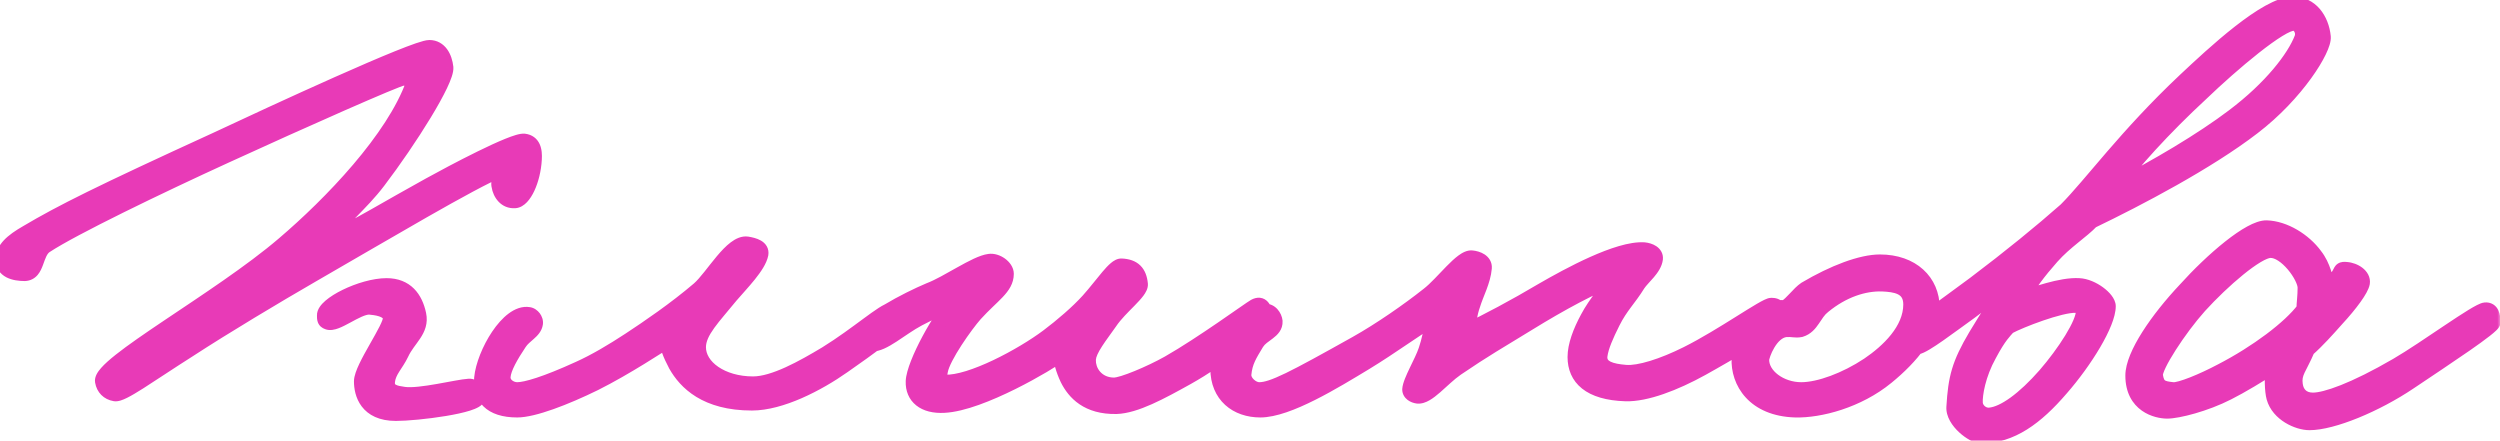 <?xml version="1.0" encoding="UTF-8"?> <svg xmlns="http://www.w3.org/2000/svg" width="346" height="61" viewBox="0 0 346 61" fill="none"> <mask id="path-1-outside-1_2_12" maskUnits="userSpaceOnUse" x="-0.873" y="-0.703" width="347" height="63" fill="black"> <rect fill="white" x="-0.873" y="-0.703" width="347" height="63"></rect> <path d="M66.147 55.017C66.067 56.217 57.748 57.257 54.788 57.257C50.708 57.257 49.987 54.457 49.987 52.777C49.987 50.857 54.148 45.257 53.987 43.977C53.828 42.777 51.907 42.617 51.108 42.537C49.347 42.537 46.547 45.097 45.347 44.617C44.867 44.457 44.867 44.137 44.867 43.657C44.788 42.137 50.068 39.497 53.508 39.497C56.227 39.497 57.508 41.257 57.987 43.497C58.468 45.737 56.547 46.857 55.587 48.937C54.867 50.457 53.828 51.337 53.667 52.777C53.508 54.137 54.708 54.377 55.907 54.537C58.068 54.857 63.347 53.497 64.868 53.417C65.668 53.337 66.228 54.217 66.147 55.017ZM73.987 22.057C73.828 24.937 72.547 27.737 71.267 27.817C69.987 27.897 69.188 26.857 69.028 25.737C68.868 25.177 69.267 24.137 69.347 23.497C65.347 25.097 53.267 32.297 43.267 38.057C38.148 41.017 31.188 45.177 26.148 48.457C20.468 52.057 16.948 54.697 15.908 54.537C14.947 54.377 14.307 53.737 14.148 52.777C13.748 50.377 30.308 41.417 39.267 33.737C45.748 28.217 54.468 19.177 57.188 11.497C56.627 11.017 56.788 10.857 55.748 10.857C55.108 10.857 41.907 16.697 31.267 21.577C21.828 25.897 10.068 31.577 6.307 34.057C4.867 35.017 5.267 37.817 3.427 37.897C1.987 37.897 0.307 37.497 0.387 35.817C0.467 34.457 1.507 33.417 3.747 32.137C8.467 29.337 13.748 26.697 29.828 19.337C37.508 15.737 57.347 6.537 59.428 6.537C60.867 6.537 61.587 7.897 61.748 9.337C61.907 11.177 56.708 19.417 52.388 25.097C49.907 28.377 46.867 30.617 45.347 33.257C49.667 31.257 53.748 28.697 59.428 25.577C62.468 23.897 71.028 19.337 72.547 19.497C73.828 19.657 74.067 20.777 73.987 22.057ZM124.704 44.137C124.304 45.337 120.144 48.297 116.704 50.697C113.184 53.177 108.064 55.817 104.064 55.817C97.664 55.817 94.864 52.937 93.504 50.537C92.704 49.017 92.224 47.817 92.384 47.177C91.424 47.737 86.784 50.857 82.304 53.097C78.224 55.097 73.824 56.777 71.584 56.777C67.824 56.777 66.384 54.937 66.624 52.297C66.944 48.937 70.304 43.017 73.184 43.497C73.744 43.577 74.224 44.217 74.144 44.777C73.984 45.897 72.624 46.377 71.904 47.497C70.784 49.177 69.744 50.937 69.664 52.137C69.584 53.177 70.624 53.897 71.584 53.897C72.784 53.897 75.504 53.097 80.064 51.017C82.384 49.977 84.784 48.537 87.104 47.017C89.664 45.337 93.424 42.777 96.704 39.977C98.624 38.297 101.264 33.417 103.424 33.737C104.384 33.897 105.504 34.217 105.344 35.177C105.024 36.857 102.624 39.257 101.184 40.937C98.784 43.897 96.704 45.897 96.704 48.057C96.704 50.777 99.904 53.097 104.224 53.097C107.104 53.097 111.104 50.857 114.304 48.937C118.704 46.217 122.304 42.937 123.424 42.857C123.984 42.777 124.944 43.337 124.704 44.137ZM175.231 43.657C175.471 44.777 168.991 49.657 164.271 52.297C160.671 54.297 157.151 56.217 154.511 56.297C150.511 56.377 148.671 54.377 147.711 52.457C147.071 51.097 146.751 49.817 146.751 49.097C145.311 50.217 135.791 55.897 130.671 56.137C127.871 56.297 126.271 54.937 126.351 52.777C126.431 50.377 130.191 43.497 132.351 41.497C130.911 42.297 129.151 43.097 127.151 44.137C124.591 45.497 122.271 47.737 120.591 47.657C119.791 47.577 119.231 46.937 119.311 46.217C119.551 44.537 125.551 41.417 128.591 40.137C131.151 39.177 134.991 36.377 136.911 36.137C137.951 35.977 139.311 36.937 139.311 37.897C139.311 39.817 137.391 40.857 134.991 43.497C133.711 44.937 130.511 49.417 130.191 51.337C130.111 51.977 129.631 52.777 130.751 52.857C134.351 53.017 141.471 49.177 144.991 46.537C146.911 45.097 149.151 43.177 150.591 41.577C152.671 39.257 154.271 36.697 155.231 36.777C156.911 36.857 157.711 37.657 157.871 39.337C157.951 40.457 155.071 42.457 153.631 44.617C152.351 46.457 150.751 48.377 150.671 49.737C150.591 51.337 151.791 53.257 154.191 53.257C155.311 53.257 159.151 51.657 161.711 50.217C166.351 47.577 172.911 42.777 173.631 42.377C174.671 41.817 174.991 42.697 175.231 43.657ZM246.269 43.497C246.349 44.937 238.989 49.097 235.549 51.017C231.789 53.097 227.789 54.617 224.989 54.537C219.949 54.377 217.949 52.297 217.949 49.417C217.949 47.817 218.669 45.897 219.709 43.977C220.749 41.977 222.669 39.817 223.229 38.697C220.829 39.417 215.949 42.057 211.549 44.777C207.629 47.177 205.389 48.457 201.629 51.017C199.549 52.457 197.629 55.017 196.189 54.857C195.629 54.777 195.069 54.457 195.069 53.897C195.149 52.697 196.749 50.137 197.309 48.457C197.709 47.257 198.109 45.737 198.109 44.297C196.109 45.417 192.669 47.977 188.989 50.217C184.749 52.777 178.269 56.777 174.429 56.777C171.149 56.777 168.509 54.777 168.509 51.017C168.509 49.337 172.749 42.937 175.069 43.017C175.869 43.017 176.429 43.737 176.509 44.457C176.589 45.897 174.749 46.217 173.949 47.497C172.989 49.097 172.349 50.057 172.189 51.817C172.109 52.857 173.309 53.897 174.269 53.897C176.109 53.897 178.989 52.377 187.709 47.497C190.989 45.657 194.909 42.937 197.629 40.777C199.709 39.177 202.269 35.497 203.709 35.657C204.509 35.737 205.549 36.137 205.469 37.097C205.309 38.937 204.349 40.617 203.869 42.217C203.469 43.337 203.309 44.617 203.069 45.737C205.629 44.537 209.709 42.377 213.469 40.137C217.069 38.057 223.949 34.297 227.549 34.537C228.349 34.617 229.229 35.017 229.149 35.817C228.989 37.177 227.389 38.377 226.749 39.337C225.469 41.417 224.349 42.377 223.229 44.617C222.349 46.377 221.629 47.977 221.469 49.257C221.309 50.937 223.069 51.337 224.989 51.497C226.829 51.657 230.109 50.617 233.469 48.937C238.429 46.457 244.269 42.217 245.149 42.217C246.029 42.217 246.189 42.617 246.269 43.497ZM267.454 42.617C267.454 45.897 264.574 49.417 261.134 52.217C257.134 55.497 251.854 56.857 248.494 56.777C242.734 56.617 240.494 52.857 240.654 49.577C240.734 47.577 242.094 44.377 244.494 42.937C245.294 42.457 246.334 42.537 247.054 42.537C248.014 41.977 248.894 40.617 249.854 39.977C253.774 37.657 257.614 36.217 260.174 36.217C264.654 36.217 267.454 38.937 267.454 42.617ZM264.414 42.137C264.414 39.657 262.254 39.417 260.494 39.337C257.934 39.257 255.054 40.217 252.414 42.377C251.054 43.417 250.814 45.177 249.214 45.657C248.414 45.817 248.094 45.577 247.134 45.657C245.054 45.897 243.854 49.177 243.854 49.817C243.854 51.977 246.414 53.897 249.294 53.897C251.774 53.897 255.454 52.537 258.574 50.457C261.294 48.617 264.414 45.657 264.414 42.137ZM321.581 5.097C321.741 6.777 317.901 13.017 311.821 17.657C305.581 22.457 295.981 27.497 289.501 30.617C288.141 32.057 285.901 33.417 283.981 35.577C282.221 37.577 280.781 39.417 279.901 41.257C281.421 40.777 285.261 39.337 287.741 39.497C289.581 39.577 291.821 41.337 291.821 42.377C291.821 44.777 288.621 49.977 285.261 53.817C281.821 57.817 278.381 60.377 274.141 60.377C273.101 60.377 270.221 58.297 270.381 56.297C270.621 52.297 271.101 50.377 273.421 46.457C275.101 43.657 276.461 41.657 277.981 39.177C275.741 40.617 274.781 41.657 272.701 43.177C269.901 45.177 266.381 47.897 265.341 48.057C264.781 48.137 264.301 47.417 264.141 46.697C263.981 45.817 270.621 41.257 273.261 39.257C278.141 35.577 282.461 32.057 285.901 29.017C289.341 25.577 294.221 18.777 302.381 11.097C306.301 7.417 313.661 0.537 317.341 0.537C319.821 0.537 321.341 2.617 321.581 5.097ZM318.541 5.257C318.861 4.377 318.301 3.337 317.501 3.257C315.741 3.097 308.861 8.937 304.701 12.937C299.501 17.737 294.941 22.777 292.621 26.057C298.301 23.177 304.781 19.337 309.101 16.057C314.301 12.137 317.501 7.977 318.541 5.257ZM288.301 43.017C288.301 42.537 287.741 42.297 287.261 42.297C285.181 42.217 279.581 44.377 277.981 45.257C277.421 45.897 276.701 46.537 275.341 49.097C273.821 51.817 273.341 54.617 273.421 55.817C273.501 56.697 274.381 57.497 275.341 57.417C277.341 57.257 280.141 55.177 283.021 51.897C285.661 48.857 288.381 44.697 288.301 43.017ZM345.069 44.617C345.069 45.257 338.589 49.497 333.469 52.937C328.829 56.057 322.829 58.537 319.629 58.537C318.029 58.537 315.309 57.337 314.669 55.017C314.429 54.137 314.349 52.137 314.589 50.697C312.909 51.817 310.109 53.497 308.349 54.377C305.229 55.977 301.389 56.937 299.949 56.937C298.509 56.937 295.149 56.137 295.149 51.977C295.149 49.097 298.589 44.137 302.429 40.057C306.109 35.977 311.389 31.417 313.709 31.497C316.189 31.577 318.909 33.257 320.429 35.337C321.629 36.857 321.869 38.617 322.109 39.417C324.509 37.977 323.389 37.097 324.749 37.257C325.869 37.337 327.149 38.137 326.989 39.177C326.829 40.057 325.389 42.057 323.389 44.217C322.109 45.657 320.749 47.177 319.389 48.377C318.269 51.017 317.469 51.577 317.709 53.257C317.869 54.457 318.669 55.337 320.109 55.337C321.869 55.337 325.789 53.977 331.709 50.537C335.709 48.217 342.829 42.937 343.949 42.857C344.909 42.777 345.069 43.737 345.069 44.617ZM318.989 39.817C318.989 38.297 316.349 34.617 314.189 34.697C312.349 34.777 307.629 38.857 304.429 42.377C301.629 45.497 298.189 50.777 298.349 51.977C298.589 53.497 299.149 53.737 300.749 53.897C301.709 53.977 304.829 52.697 307.389 51.337C312.349 48.777 316.909 45.337 318.829 42.777C318.829 41.977 318.989 41.017 318.989 39.817Z"></path> </mask> <path d="M66.147 55.017C66.067 56.217 57.748 57.257 54.788 57.257C50.708 57.257 49.987 54.457 49.987 52.777C49.987 50.857 54.148 45.257 53.987 43.977C53.828 42.777 51.907 42.617 51.108 42.537C49.347 42.537 46.547 45.097 45.347 44.617C44.867 44.457 44.867 44.137 44.867 43.657C44.788 42.137 50.068 39.497 53.508 39.497C56.227 39.497 57.508 41.257 57.987 43.497C58.468 45.737 56.547 46.857 55.587 48.937C54.867 50.457 53.828 51.337 53.667 52.777C53.508 54.137 54.708 54.377 55.907 54.537C58.068 54.857 63.347 53.497 64.868 53.417C65.668 53.337 66.228 54.217 66.147 55.017ZM73.987 22.057C73.828 24.937 72.547 27.737 71.267 27.817C69.987 27.897 69.188 26.857 69.028 25.737C68.868 25.177 69.267 24.137 69.347 23.497C65.347 25.097 53.267 32.297 43.267 38.057C38.148 41.017 31.188 45.177 26.148 48.457C20.468 52.057 16.948 54.697 15.908 54.537C14.947 54.377 14.307 53.737 14.148 52.777C13.748 50.377 30.308 41.417 39.267 33.737C45.748 28.217 54.468 19.177 57.188 11.497C56.627 11.017 56.788 10.857 55.748 10.857C55.108 10.857 41.907 16.697 31.267 21.577C21.828 25.897 10.068 31.577 6.307 34.057C4.867 35.017 5.267 37.817 3.427 37.897C1.987 37.897 0.307 37.497 0.387 35.817C0.467 34.457 1.507 33.417 3.747 32.137C8.467 29.337 13.748 26.697 29.828 19.337C37.508 15.737 57.347 6.537 59.428 6.537C60.867 6.537 61.587 7.897 61.748 9.337C61.907 11.177 56.708 19.417 52.388 25.097C49.907 28.377 46.867 30.617 45.347 33.257C49.667 31.257 53.748 28.697 59.428 25.577C62.468 23.897 71.028 19.337 72.547 19.497C73.828 19.657 74.067 20.777 73.987 22.057ZM124.704 44.137C124.304 45.337 120.144 48.297 116.704 50.697C113.184 53.177 108.064 55.817 104.064 55.817C97.664 55.817 94.864 52.937 93.504 50.537C92.704 49.017 92.224 47.817 92.384 47.177C91.424 47.737 86.784 50.857 82.304 53.097C78.224 55.097 73.824 56.777 71.584 56.777C67.824 56.777 66.384 54.937 66.624 52.297C66.944 48.937 70.304 43.017 73.184 43.497C73.744 43.577 74.224 44.217 74.144 44.777C73.984 45.897 72.624 46.377 71.904 47.497C70.784 49.177 69.744 50.937 69.664 52.137C69.584 53.177 70.624 53.897 71.584 53.897C72.784 53.897 75.504 53.097 80.064 51.017C82.384 49.977 84.784 48.537 87.104 47.017C89.664 45.337 93.424 42.777 96.704 39.977C98.624 38.297 101.264 33.417 103.424 33.737C104.384 33.897 105.504 34.217 105.344 35.177C105.024 36.857 102.624 39.257 101.184 40.937C98.784 43.897 96.704 45.897 96.704 48.057C96.704 50.777 99.904 53.097 104.224 53.097C107.104 53.097 111.104 50.857 114.304 48.937C118.704 46.217 122.304 42.937 123.424 42.857C123.984 42.777 124.944 43.337 124.704 44.137ZM175.231 43.657C175.471 44.777 168.991 49.657 164.271 52.297C160.671 54.297 157.151 56.217 154.511 56.297C150.511 56.377 148.671 54.377 147.711 52.457C147.071 51.097 146.751 49.817 146.751 49.097C145.311 50.217 135.791 55.897 130.671 56.137C127.871 56.297 126.271 54.937 126.351 52.777C126.431 50.377 130.191 43.497 132.351 41.497C130.911 42.297 129.151 43.097 127.151 44.137C124.591 45.497 122.271 47.737 120.591 47.657C119.791 47.577 119.231 46.937 119.311 46.217C119.551 44.537 125.551 41.417 128.591 40.137C131.151 39.177 134.991 36.377 136.911 36.137C137.951 35.977 139.311 36.937 139.311 37.897C139.311 39.817 137.391 40.857 134.991 43.497C133.711 44.937 130.511 49.417 130.191 51.337C130.111 51.977 129.631 52.777 130.751 52.857C134.351 53.017 141.471 49.177 144.991 46.537C146.911 45.097 149.151 43.177 150.591 41.577C152.671 39.257 154.271 36.697 155.231 36.777C156.911 36.857 157.711 37.657 157.871 39.337C157.951 40.457 155.071 42.457 153.631 44.617C152.351 46.457 150.751 48.377 150.671 49.737C150.591 51.337 151.791 53.257 154.191 53.257C155.311 53.257 159.151 51.657 161.711 50.217C166.351 47.577 172.911 42.777 173.631 42.377C174.671 41.817 174.991 42.697 175.231 43.657ZM246.269 43.497C246.349 44.937 238.989 49.097 235.549 51.017C231.789 53.097 227.789 54.617 224.989 54.537C219.949 54.377 217.949 52.297 217.949 49.417C217.949 47.817 218.669 45.897 219.709 43.977C220.749 41.977 222.669 39.817 223.229 38.697C220.829 39.417 215.949 42.057 211.549 44.777C207.629 47.177 205.389 48.457 201.629 51.017C199.549 52.457 197.629 55.017 196.189 54.857C195.629 54.777 195.069 54.457 195.069 53.897C195.149 52.697 196.749 50.137 197.309 48.457C197.709 47.257 198.109 45.737 198.109 44.297C196.109 45.417 192.669 47.977 188.989 50.217C184.749 52.777 178.269 56.777 174.429 56.777C171.149 56.777 168.509 54.777 168.509 51.017C168.509 49.337 172.749 42.937 175.069 43.017C175.869 43.017 176.429 43.737 176.509 44.457C176.589 45.897 174.749 46.217 173.949 47.497C172.989 49.097 172.349 50.057 172.189 51.817C172.109 52.857 173.309 53.897 174.269 53.897C176.109 53.897 178.989 52.377 187.709 47.497C190.989 45.657 194.909 42.937 197.629 40.777C199.709 39.177 202.269 35.497 203.709 35.657C204.509 35.737 205.549 36.137 205.469 37.097C205.309 38.937 204.349 40.617 203.869 42.217C203.469 43.337 203.309 44.617 203.069 45.737C205.629 44.537 209.709 42.377 213.469 40.137C217.069 38.057 223.949 34.297 227.549 34.537C228.349 34.617 229.229 35.017 229.149 35.817C228.989 37.177 227.389 38.377 226.749 39.337C225.469 41.417 224.349 42.377 223.229 44.617C222.349 46.377 221.629 47.977 221.469 49.257C221.309 50.937 223.069 51.337 224.989 51.497C226.829 51.657 230.109 50.617 233.469 48.937C238.429 46.457 244.269 42.217 245.149 42.217C246.029 42.217 246.189 42.617 246.269 43.497ZM267.454 42.617C267.454 45.897 264.574 49.417 261.134 52.217C257.134 55.497 251.854 56.857 248.494 56.777C242.734 56.617 240.494 52.857 240.654 49.577C240.734 47.577 242.094 44.377 244.494 42.937C245.294 42.457 246.334 42.537 247.054 42.537C248.014 41.977 248.894 40.617 249.854 39.977C253.774 37.657 257.614 36.217 260.174 36.217C264.654 36.217 267.454 38.937 267.454 42.617ZM264.414 42.137C264.414 39.657 262.254 39.417 260.494 39.337C257.934 39.257 255.054 40.217 252.414 42.377C251.054 43.417 250.814 45.177 249.214 45.657C248.414 45.817 248.094 45.577 247.134 45.657C245.054 45.897 243.854 49.177 243.854 49.817C243.854 51.977 246.414 53.897 249.294 53.897C251.774 53.897 255.454 52.537 258.574 50.457C261.294 48.617 264.414 45.657 264.414 42.137ZM321.581 5.097C321.741 6.777 317.901 13.017 311.821 17.657C305.581 22.457 295.981 27.497 289.501 30.617C288.141 32.057 285.901 33.417 283.981 35.577C282.221 37.577 280.781 39.417 279.901 41.257C281.421 40.777 285.261 39.337 287.741 39.497C289.581 39.577 291.821 41.337 291.821 42.377C291.821 44.777 288.621 49.977 285.261 53.817C281.821 57.817 278.381 60.377 274.141 60.377C273.101 60.377 270.221 58.297 270.381 56.297C270.621 52.297 271.101 50.377 273.421 46.457C275.101 43.657 276.461 41.657 277.981 39.177C275.741 40.617 274.781 41.657 272.701 43.177C269.901 45.177 266.381 47.897 265.341 48.057C264.781 48.137 264.301 47.417 264.141 46.697C263.981 45.817 270.621 41.257 273.261 39.257C278.141 35.577 282.461 32.057 285.901 29.017C289.341 25.577 294.221 18.777 302.381 11.097C306.301 7.417 313.661 0.537 317.341 0.537C319.821 0.537 321.341 2.617 321.581 5.097ZM318.541 5.257C318.861 4.377 318.301 3.337 317.501 3.257C315.741 3.097 308.861 8.937 304.701 12.937C299.501 17.737 294.941 22.777 292.621 26.057C298.301 23.177 304.781 19.337 309.101 16.057C314.301 12.137 317.501 7.977 318.541 5.257ZM288.301 43.017C288.301 42.537 287.741 42.297 287.261 42.297C285.181 42.217 279.581 44.377 277.981 45.257C277.421 45.897 276.701 46.537 275.341 49.097C273.821 51.817 273.341 54.617 273.421 55.817C273.501 56.697 274.381 57.497 275.341 57.417C277.341 57.257 280.141 55.177 283.021 51.897C285.661 48.857 288.381 44.697 288.301 43.017ZM345.069 44.617C345.069 45.257 338.589 49.497 333.469 52.937C328.829 56.057 322.829 58.537 319.629 58.537C318.029 58.537 315.309 57.337 314.669 55.017C314.429 54.137 314.349 52.137 314.589 50.697C312.909 51.817 310.109 53.497 308.349 54.377C305.229 55.977 301.389 56.937 299.949 56.937C298.509 56.937 295.149 56.137 295.149 51.977C295.149 49.097 298.589 44.137 302.429 40.057C306.109 35.977 311.389 31.417 313.709 31.497C316.189 31.577 318.909 33.257 320.429 35.337C321.629 36.857 321.869 38.617 322.109 39.417C324.509 37.977 323.389 37.097 324.749 37.257C325.869 37.337 327.149 38.137 326.989 39.177C326.829 40.057 325.389 42.057 323.389 44.217C322.109 45.657 320.749 47.177 319.389 48.377C318.269 51.017 317.469 51.577 317.709 53.257C317.869 54.457 318.669 55.337 320.109 55.337C321.869 55.337 325.789 53.977 331.709 50.537C335.709 48.217 342.829 42.937 343.949 42.857C344.909 42.777 345.069 43.737 345.069 44.617ZM318.989 39.817C318.989 38.297 316.349 34.617 314.189 34.697C312.349 34.777 307.629 38.857 304.429 42.377C301.629 45.497 298.189 50.777 298.349 51.977C298.589 53.497 299.149 53.737 300.749 53.897C301.709 53.977 304.829 52.697 307.389 51.337C312.349 48.777 316.909 45.337 318.829 42.777C318.829 41.977 318.989 41.017 318.989 39.817Z" fill="#E83AB7"></path> <path d="M66.147 55.017L65.152 54.918L65.151 54.934L65.15 54.951L66.147 55.017ZM53.987 43.977L54.98 43.853L54.979 43.845L53.987 43.977ZM51.108 42.537L51.207 41.542L51.157 41.537H51.108V42.537ZM45.347 44.617L45.719 43.689L45.692 43.678L45.664 43.669L45.347 44.617ZM44.867 43.657H45.867V43.631L45.866 43.605L44.867 43.657ZM57.987 43.497L58.965 43.288L58.965 43.288L57.987 43.497ZM55.587 48.937L56.491 49.365L56.495 49.356L55.587 48.937ZM53.667 52.777L54.661 52.894L54.661 52.888L53.667 52.777ZM55.907 54.537L56.054 53.548L56.047 53.547L56.04 53.546L55.907 54.537ZM64.868 53.417L64.92 54.416L64.944 54.415L64.967 54.412L64.868 53.417ZM73.987 22.057L72.989 21.995L72.989 22.002L73.987 22.057ZM71.267 27.817L71.33 28.815L71.33 28.815L71.267 27.817ZM69.028 25.737L70.017 25.596L70.008 25.528L69.989 25.462L69.028 25.737ZM69.347 23.497L70.34 23.621L70.55 21.939L68.976 22.569L69.347 23.497ZM43.267 38.057L42.768 37.191L42.767 37.191L43.267 38.057ZM26.148 48.457L26.683 49.302L26.693 49.295L26.148 48.457ZM15.908 54.537L15.743 55.524L15.755 55.526L15.908 54.537ZM14.148 52.777L13.161 52.942L13.161 52.942L14.148 52.777ZM39.267 33.737L38.619 32.976L38.617 32.978L39.267 33.737ZM57.188 11.497L58.13 11.831L58.359 11.184L57.838 10.738L57.188 11.497ZM31.267 21.577L31.684 22.486L31.684 22.486L31.267 21.577ZM6.307 34.057L5.757 33.222L5.753 33.225L6.307 34.057ZM3.427 37.897V38.897H3.449L3.471 38.896L3.427 37.897ZM0.387 35.817L-0.611 35.758L-0.611 35.77L0.387 35.817ZM3.747 32.137L4.244 33.005L4.251 33.001L4.258 32.997L3.747 32.137ZM29.828 19.337L30.244 20.247L30.252 20.243L29.828 19.337ZM61.748 9.337L62.744 9.251L62.743 9.239L62.741 9.227L61.748 9.337ZM52.388 25.097L51.592 24.492L51.59 24.494L52.388 25.097ZM45.347 33.257L44.481 32.758L42.909 35.488L45.768 34.165L45.347 33.257ZM59.428 25.577L59.909 26.454L59.911 26.453L59.428 25.577ZM72.547 19.497L72.671 18.505L72.662 18.504L72.652 18.503L72.547 19.497ZM65.15 54.951C65.164 54.73 65.269 54.602 65.295 54.572C65.321 54.543 65.319 54.556 65.247 54.599C65.103 54.684 64.844 54.796 64.452 54.92C63.682 55.165 62.596 55.399 61.383 55.601C58.957 56.005 56.195 56.257 54.788 56.257V58.257C56.34 58.257 59.218 57.989 61.712 57.574C62.959 57.366 64.153 57.114 65.058 56.827C65.504 56.685 65.931 56.518 66.269 56.318C66.438 56.217 66.625 56.084 66.783 55.908C66.942 55.731 67.121 55.454 67.145 55.084L65.15 54.951ZM54.788 56.257C53.002 56.257 52.123 55.66 51.654 55.043C51.147 54.374 50.987 53.503 50.987 52.777H48.987C48.987 53.732 49.188 55.1 50.061 56.251C50.972 57.454 52.493 58.257 54.788 58.257V56.257ZM50.987 52.777C50.987 52.696 51.014 52.517 51.114 52.217C51.21 51.931 51.354 51.59 51.538 51.202C51.908 50.424 52.405 49.534 52.917 48.63C53.42 47.743 53.942 46.834 54.324 46.069C54.516 45.687 54.686 45.313 54.805 44.976C54.91 44.679 55.031 44.261 54.98 43.853L52.995 44.101C52.984 44.013 53.011 44.05 52.918 44.312C52.84 44.534 52.712 44.823 52.536 45.175C52.183 45.881 51.695 46.731 51.178 47.644C50.67 48.54 50.137 49.49 49.732 50.343C49.529 50.77 49.349 51.191 49.218 51.583C49.091 51.962 48.987 52.379 48.987 52.777H50.987ZM54.979 43.845C54.818 42.639 53.781 42.114 53.104 41.889C52.378 41.647 51.581 41.58 51.207 41.542L51.008 43.532C51.434 43.575 51.997 43.628 52.471 43.786C52.704 43.864 52.85 43.947 52.93 44.015C52.993 44.069 52.994 44.093 52.996 44.109L54.979 43.845ZM51.108 41.537C50.454 41.537 49.793 41.767 49.231 42.014C48.656 42.267 48.06 42.596 47.541 42.878C46.995 43.174 46.538 43.414 46.154 43.559C45.721 43.722 45.641 43.658 45.719 43.689L44.976 45.546C45.654 45.817 46.374 45.613 46.858 45.431C47.392 45.23 47.97 44.92 48.494 44.636C49.044 44.338 49.554 44.057 50.036 43.845C50.532 43.627 50.881 43.537 51.108 43.537V41.537ZM45.664 43.669C45.637 43.66 45.676 43.668 45.734 43.72C45.764 43.746 45.792 43.778 45.816 43.813C45.839 43.849 45.855 43.881 45.864 43.906C45.88 43.95 45.876 43.965 45.872 43.913C45.87 43.889 45.869 43.857 45.868 43.813C45.867 43.768 45.867 43.719 45.867 43.657H43.867C43.867 43.835 43.854 44.242 43.991 44.608C44.177 45.104 44.564 45.41 45.031 45.566L45.664 43.669ZM45.866 43.605C45.872 43.709 45.83 43.714 45.91 43.592C45.985 43.479 46.124 43.319 46.351 43.125C46.803 42.737 47.483 42.308 48.306 41.906C49.968 41.094 51.993 40.497 53.508 40.497V38.497C51.581 38.497 49.247 39.221 47.428 40.109C46.512 40.556 45.672 41.072 45.049 41.607C44.738 41.874 44.452 42.17 44.24 42.492C44.033 42.806 43.843 43.226 43.869 43.71L45.866 43.605ZM53.508 40.497C54.63 40.497 55.367 40.851 55.88 41.364C56.418 41.902 56.794 42.699 57.01 43.707L58.965 43.288C58.701 42.055 58.197 40.852 57.295 39.95C56.368 39.024 55.105 38.497 53.508 38.497V40.497ZM57.01 43.707C57.169 44.452 56.963 45.012 56.492 45.727C56.232 46.123 55.965 46.46 55.62 46.945C55.298 47.398 54.957 47.916 54.679 48.518L56.495 49.356C56.697 48.918 56.957 48.517 57.25 48.104C57.52 47.724 57.883 47.252 58.163 46.827C58.772 45.902 59.285 44.782 58.965 43.288L57.01 43.707ZM54.684 48.509C54.357 49.198 53.986 49.692 53.57 50.356C53.176 50.985 52.779 51.72 52.674 52.667L54.661 52.888C54.716 52.395 54.919 51.969 55.265 51.419C55.589 50.902 56.098 50.196 56.491 49.365L54.684 48.509ZM52.674 52.66C52.617 53.15 52.673 53.626 52.888 54.053C53.103 54.48 53.433 54.773 53.775 54.972C54.404 55.338 55.206 55.453 55.775 55.529L56.04 53.546C55.41 53.462 55.011 53.377 54.78 53.243C54.692 53.192 54.677 53.159 54.675 53.154C54.672 53.149 54.638 53.084 54.661 52.894L52.674 52.66ZM55.761 55.526C56.429 55.626 57.266 55.589 58.106 55.503C58.964 55.416 59.901 55.269 60.799 55.112C61.688 54.958 62.586 54.785 63.307 54.655C64.065 54.519 64.615 54.432 64.92 54.416L64.815 52.419C64.36 52.443 63.68 52.556 62.953 52.687C62.189 52.824 61.347 52.987 60.456 53.142C59.574 53.296 58.691 53.434 57.904 53.514C57.099 53.596 56.466 53.609 56.054 53.548L55.761 55.526ZM64.967 54.412C64.97 54.412 64.968 54.412 64.963 54.412C64.959 54.411 64.958 54.41 64.961 54.411C64.968 54.415 64.997 54.433 65.034 54.483C65.117 54.595 65.168 54.767 65.152 54.918L67.142 55.117C67.207 54.467 67.018 53.8 66.641 53.291C66.255 52.772 65.6 52.339 64.768 52.422L64.967 54.412ZM72.989 22.002C72.915 23.325 72.583 24.619 72.141 25.564C71.92 26.038 71.69 26.384 71.485 26.6C71.269 26.828 71.17 26.821 71.205 26.819L71.33 28.815C72.005 28.773 72.546 28.387 72.935 27.977C73.335 27.555 73.675 27.006 73.954 26.411C74.512 25.215 74.9 23.669 74.986 22.113L72.989 22.002ZM71.205 26.819C70.878 26.84 70.636 26.727 70.444 26.529C70.234 26.314 70.072 25.98 70.017 25.596L68.037 25.879C68.24 27.296 69.334 28.94 71.33 28.815L71.205 26.819ZM69.989 25.462C69.997 25.491 69.983 25.461 69.995 25.328C70.006 25.205 70.033 25.051 70.074 24.862C70.142 24.555 70.293 23.999 70.34 23.621L68.355 23.373C68.322 23.636 68.233 23.92 68.121 24.433C68.072 24.653 68.024 24.904 68.002 25.154C67.982 25.394 67.978 25.703 68.066 26.012L69.989 25.462ZM68.976 22.569C66.897 23.4 62.809 25.642 58.062 28.349C53.293 31.068 47.755 34.318 42.768 37.191L43.767 38.924C48.78 36.036 54.282 32.806 59.053 30.086C63.846 27.353 67.798 25.194 69.719 24.426L68.976 22.569ZM42.767 37.191C37.641 40.155 30.663 44.325 25.602 47.619L26.693 49.295C31.712 46.029 38.654 41.879 43.768 38.923L42.767 37.191ZM25.612 47.613C24.185 48.517 22.895 49.361 21.749 50.112C20.6 50.866 19.604 51.523 18.752 52.063C17.896 52.605 17.218 53.009 16.702 53.266C16.444 53.394 16.253 53.472 16.118 53.514C15.965 53.561 15.968 53.535 16.059 53.549L15.755 55.526C16.107 55.58 16.447 55.506 16.708 55.425C16.987 55.339 17.286 55.209 17.593 55.056C18.207 54.751 18.959 54.299 19.823 53.752C20.691 53.202 21.705 52.533 22.846 51.785C23.99 51.034 25.27 50.197 26.683 49.302L25.612 47.613ZM16.072 53.551C15.533 53.461 15.224 53.151 15.134 52.613L13.161 52.942C13.391 54.323 14.362 55.293 15.743 55.524L16.072 53.551ZM15.134 52.613C15.159 52.761 15.102 52.812 15.156 52.706C15.205 52.611 15.307 52.459 15.494 52.247C15.867 51.824 16.461 51.291 17.265 50.653C18.865 49.384 21.145 47.821 23.755 46.067C28.936 42.587 35.382 38.385 39.918 34.496L38.617 32.978C34.193 36.769 27.879 40.888 22.64 44.407C20.04 46.154 17.695 47.76 16.022 49.086C15.19 49.746 14.486 50.367 13.995 50.923C13.75 51.201 13.528 51.495 13.374 51.798C13.225 52.091 13.086 52.494 13.161 52.942L15.134 52.613ZM39.916 34.498C43.188 31.711 47.028 28.034 50.399 24.076C53.757 20.132 56.71 15.842 58.13 11.831L56.245 11.163C54.945 14.832 52.178 18.902 48.876 22.779C45.587 26.641 41.827 30.243 38.619 32.976L39.916 34.498ZM57.838 10.738C57.738 10.652 57.674 10.584 57.59 10.499C57.519 10.424 57.375 10.273 57.178 10.149C56.747 9.88 56.254 9.857 55.748 9.857V11.857C55.992 11.857 56.114 11.867 56.174 11.877C56.217 11.884 56.177 11.883 56.117 11.845C56.08 11.822 56.066 11.8 56.155 11.891C56.231 11.97 56.357 12.102 56.537 12.257L57.838 10.738ZM55.748 9.857C55.591 9.857 55.452 9.893 55.405 9.905C55.33 9.924 55.251 9.948 55.173 9.974C55.016 10.025 54.819 10.097 54.591 10.184C54.134 10.358 53.513 10.61 52.763 10.923C51.261 11.55 49.212 12.436 46.855 13.472C42.14 15.544 36.175 18.226 30.851 20.668L31.684 22.486C37 20.048 42.955 17.37 47.66 15.303C50.013 14.269 52.049 13.389 53.534 12.769C54.278 12.458 54.877 12.216 55.305 12.052C55.521 11.97 55.683 11.911 55.795 11.874C55.852 11.856 55.884 11.847 55.897 11.843C55.938 11.833 55.864 11.857 55.748 11.857V9.857ZM30.851 20.668C21.439 24.975 9.596 30.69 5.757 33.222L6.858 34.892C10.539 32.464 22.216 26.819 31.684 22.486L30.851 20.668ZM5.753 33.225C5.184 33.604 4.841 34.136 4.609 34.614C4.388 35.07 4.213 35.603 4.081 35.957C3.927 36.369 3.809 36.609 3.687 36.753C3.607 36.848 3.541 36.891 3.384 36.898L3.471 38.896C4.234 38.863 4.808 38.526 5.215 38.044C5.581 37.61 5.798 37.075 5.954 36.657C6.132 36.182 6.242 35.83 6.408 35.488C6.564 35.168 6.711 34.99 6.862 34.889L5.753 33.225ZM3.427 36.897C2.767 36.897 2.18 36.8 1.803 36.602C1.628 36.511 1.532 36.415 1.477 36.326C1.427 36.244 1.375 36.109 1.386 35.865L-0.611 35.77C-0.64 36.366 -0.512 36.91 -0.225 37.376C0.058 37.835 0.457 38.154 0.872 38.373C1.675 38.794 2.648 38.897 3.427 38.897V36.897ZM1.386 35.876C1.432 35.094 1.996 34.29 4.244 33.005L3.251 31.269C1.019 32.544 -0.497 33.821 -0.611 35.758L1.386 35.876ZM4.258 32.997C8.925 30.228 14.159 27.609 30.244 20.247L29.411 18.428C13.336 25.786 8.01 28.446 3.237 31.277L4.258 32.997ZM30.252 20.243C34.09 18.444 40.963 15.247 47.134 12.501C50.221 11.127 53.123 9.87 55.38 8.958C56.509 8.501 57.466 8.136 58.197 7.886C58.563 7.761 58.861 7.669 59.089 7.609C59.342 7.543 59.435 7.537 59.428 7.537V5.537C59.16 5.537 58.854 5.603 58.584 5.674C58.289 5.751 57.94 5.86 57.55 5.993C56.768 6.261 55.773 6.642 54.63 7.104C52.342 8.029 49.414 9.297 46.321 10.674C40.132 13.428 33.245 16.631 29.403 18.432L30.252 20.243ZM59.428 7.537C59.78 7.537 60.038 7.683 60.26 7.987C60.505 8.323 60.686 8.838 60.754 9.448L62.741 9.227C62.649 8.396 62.389 7.511 61.875 6.807C61.337 6.071 60.515 5.537 59.428 5.537V7.537ZM60.751 9.424C60.751 9.416 60.754 9.459 60.733 9.572C60.713 9.679 60.677 9.82 60.618 9.998C60.501 10.355 60.313 10.808 60.057 11.348C59.545 12.425 58.794 13.773 57.892 15.259C56.092 18.227 53.731 21.678 51.592 24.492L53.183 25.703C55.364 22.836 57.763 19.327 59.602 16.296C60.521 14.782 61.31 13.37 61.863 12.207C62.139 11.626 62.365 11.089 62.519 10.621C62.662 10.185 62.782 9.693 62.744 9.251L60.751 9.424ZM51.59 24.494C50.395 26.074 49.065 27.405 47.789 28.721C46.539 30.011 45.312 31.315 44.481 32.758L46.214 33.756C46.903 32.56 47.956 31.423 49.225 30.113C50.47 28.83 51.9 27.4 53.185 25.7L51.59 24.494ZM45.768 34.165C50.127 32.147 54.297 29.536 59.909 26.454L58.946 24.701C53.198 27.858 49.208 30.368 44.927 32.35L45.768 34.165ZM59.911 26.453C61.423 25.617 64.308 24.065 66.998 22.745C68.345 22.084 69.628 21.488 70.659 21.07C71.177 20.861 71.613 20.703 71.953 20.604C72.337 20.491 72.467 20.494 72.443 20.492L72.652 18.503C72.248 18.46 71.778 18.571 71.391 18.684C70.96 18.81 70.455 18.995 69.908 19.217C68.812 19.661 67.48 20.281 66.117 20.95C63.387 22.289 60.472 23.858 58.944 24.702L59.911 26.453ZM72.424 20.489C72.601 20.512 72.689 20.559 72.733 20.591C72.776 20.623 72.823 20.674 72.868 20.773C72.973 21.004 73.026 21.401 72.989 21.995L74.986 22.12C75.028 21.433 75.002 20.631 74.687 19.942C74.332 19.165 73.654 18.628 72.671 18.505L72.424 20.489ZM124.704 44.137L125.653 44.453L125.658 44.439L125.662 44.425L124.704 44.137ZM116.704 50.697L116.132 49.877L116.128 49.88L116.704 50.697ZM93.504 50.537L92.619 51.003L92.627 51.017L92.634 51.03L93.504 50.537ZM92.384 47.177L93.355 47.42L93.93 45.118L91.88 46.313L92.384 47.177ZM82.304 53.097L82.745 53.995L82.752 53.992L82.304 53.097ZM66.624 52.297L65.629 52.202L65.629 52.207L66.624 52.297ZM73.184 43.497L73.02 44.484L73.031 44.486L73.043 44.487L73.184 43.497ZM74.144 44.777L75.134 44.919L75.134 44.919L74.144 44.777ZM71.904 47.497L72.736 48.052L72.741 48.045L72.746 48.038L71.904 47.497ZM69.664 52.137L70.662 52.214L70.662 52.204L69.664 52.137ZM80.064 51.017L79.655 50.105L79.649 50.107L80.064 51.017ZM87.104 47.017L87.652 47.854L87.653 47.853L87.104 47.017ZM96.704 39.977L97.354 40.738L97.363 40.73L96.704 39.977ZM103.424 33.737L103.589 32.751L103.58 32.749L103.571 32.748L103.424 33.737ZM105.344 35.177L106.327 35.364L106.329 35.353L106.331 35.342L105.344 35.177ZM101.184 40.937L100.425 40.286L100.416 40.297L100.408 40.307L101.184 40.937ZM114.304 48.937L114.819 49.795L114.83 49.788L114.304 48.937ZM123.424 42.857L123.496 43.855L123.531 43.852L123.566 43.847L123.424 42.857ZM123.756 43.821C123.76 43.808 123.735 43.878 123.603 44.044C123.481 44.198 123.306 44.388 123.074 44.612C122.611 45.061 121.977 45.593 121.228 46.18C119.733 47.351 117.854 48.676 116.132 49.877L117.277 51.517C118.995 50.319 120.916 48.964 122.461 47.755C123.232 47.151 123.928 46.569 124.465 46.05C124.733 45.79 124.975 45.533 125.171 45.286C125.356 45.052 125.549 44.767 125.653 44.453L123.756 43.821ZM116.128 49.88C114.413 51.088 112.312 52.332 110.164 53.271C108.002 54.216 105.867 54.817 104.064 54.817V56.817C106.261 56.817 108.687 56.099 110.965 55.104C113.257 54.102 115.475 52.786 117.28 51.515L116.128 49.88ZM104.064 54.817C101.02 54.817 98.906 54.134 97.416 53.224C95.924 52.313 94.992 51.134 94.374 50.044L92.634 51.03C93.377 52.34 94.525 53.802 96.373 54.931C98.223 56.06 100.709 56.817 104.064 56.817V54.817ZM94.389 50.072C93.997 49.327 93.704 48.697 93.528 48.196C93.44 47.947 93.39 47.752 93.368 47.606C93.344 47.453 93.359 47.404 93.355 47.42L91.414 46.935C91.257 47.563 91.434 48.27 91.641 48.858C91.865 49.497 92.212 50.228 92.619 51.003L94.389 50.072ZM91.88 46.313C90.822 46.931 86.308 49.977 81.857 52.203L82.752 53.992C87.26 51.737 92.027 48.544 92.888 48.041L91.88 46.313ZM81.864 52.199C79.849 53.187 77.765 54.091 75.92 54.745C74.041 55.411 72.52 55.777 71.584 55.777V57.777C72.888 57.777 74.688 57.304 76.588 56.63C78.523 55.944 80.68 55.007 82.745 53.995L81.864 52.199ZM71.584 55.777C69.847 55.777 68.849 55.351 68.307 54.816C67.783 54.298 67.518 53.511 67.62 52.388L65.629 52.207C65.491 53.724 65.826 55.177 66.902 56.239C67.96 57.284 69.561 57.777 71.584 57.777V55.777ZM67.62 52.392C67.76 50.922 68.599 48.759 69.774 47.016C70.356 46.152 70.982 45.449 71.587 44.999C72.2 44.542 72.676 44.426 73.02 44.484L73.349 42.511C72.252 42.328 71.228 42.772 70.392 43.395C69.546 44.025 68.773 44.922 68.115 45.898C66.81 47.835 65.809 50.313 65.629 52.202L67.62 52.392ZM73.043 44.487C73.018 44.484 73.017 44.477 73.035 44.489C73.053 44.502 73.079 44.524 73.104 44.557C73.129 44.59 73.144 44.622 73.15 44.643C73.156 44.664 73.151 44.661 73.154 44.636L75.134 44.919C75.22 44.317 75.003 43.756 74.704 43.357C74.405 42.959 73.928 42.593 73.326 42.507L73.043 44.487ZM73.154 44.636C73.13 44.803 73.019 44.991 72.57 45.39C72.193 45.724 71.519 46.247 71.063 46.956L72.746 48.038C73.01 47.627 73.375 47.35 73.899 46.885C74.35 46.484 74.998 45.871 75.134 44.919L73.154 44.636ZM71.072 46.943C70.506 47.792 69.941 48.69 69.504 49.541C69.081 50.368 68.721 51.258 68.667 52.071L70.662 52.204C70.688 51.816 70.888 51.227 71.284 50.453C71.668 49.705 72.183 48.882 72.736 48.052L71.072 46.943ZM68.667 52.06C68.598 52.965 69.028 53.701 69.592 54.174C70.144 54.636 70.871 54.897 71.584 54.897V52.897C71.338 52.897 71.065 52.799 70.877 52.641C70.701 52.494 70.651 52.349 70.661 52.214L68.667 52.06ZM71.584 54.897C72.352 54.897 73.459 54.653 74.876 54.187C76.322 53.712 78.178 52.977 80.479 51.927L79.649 50.107C77.391 51.138 75.606 51.842 74.252 52.287C72.87 52.741 72.017 52.897 71.584 52.897V54.897ZM80.473 51.93C82.865 50.858 85.316 49.384 87.652 47.854L86.556 46.181C84.252 47.69 81.904 49.097 79.655 50.105L80.473 51.93ZM87.653 47.853C90.221 46.168 94.024 43.58 97.354 40.738L96.055 39.217C92.825 41.974 89.107 44.507 86.556 46.181L87.653 47.853ZM97.363 40.73C97.918 40.244 98.492 39.559 99.041 38.873C99.614 38.157 100.164 37.435 100.739 36.751C101.313 36.07 101.847 35.508 102.336 35.139C102.845 34.755 103.139 34.706 103.278 34.726L103.571 32.748C102.63 32.609 101.784 33.05 101.131 33.543C100.457 34.051 99.806 34.755 99.209 35.463C98.615 36.169 98.009 36.962 97.48 37.624C96.927 38.315 96.451 38.87 96.046 39.225L97.363 40.73ZM103.26 34.724C103.729 34.802 104.092 34.9 104.303 35.023C104.398 35.077 104.4 35.102 104.383 35.073C104.354 35.024 104.363 34.985 104.358 35.013L106.331 35.342C106.406 34.889 106.335 34.45 106.111 34.067C105.899 33.702 105.591 33.457 105.305 33.292C104.757 32.974 104.079 32.833 103.589 32.751L103.26 34.724ZM104.362 34.99C104.314 35.244 104.17 35.593 103.904 36.035C103.645 36.468 103.301 36.939 102.905 37.431C102.09 38.444 101.196 39.387 100.425 40.286L101.944 41.588C102.612 40.808 103.638 39.711 104.464 38.684C104.888 38.156 105.294 37.606 105.619 37.064C105.939 36.532 106.215 35.95 106.327 35.364L104.362 34.99ZM100.408 40.307C99.26 41.724 98.072 43.046 97.233 44.213C96.381 45.398 95.704 46.653 95.704 48.057H97.704C97.704 47.301 98.068 46.477 98.856 45.381C99.657 44.268 100.709 43.111 101.961 41.567L100.408 40.307ZM95.704 48.057C95.704 49.839 96.752 51.374 98.278 52.422C99.809 53.473 101.894 54.097 104.224 54.097V52.097C102.235 52.097 100.56 51.562 99.41 50.773C98.256 49.98 97.704 48.996 97.704 48.057H95.704ZM104.224 54.097C105.885 54.097 107.766 53.462 109.558 52.648C111.373 51.823 113.214 50.758 114.819 49.795L113.79 48.08C112.194 49.037 110.435 50.052 108.731 50.827C107.003 51.612 105.443 52.097 104.224 52.097V54.097ZM114.83 49.788C117.072 48.402 119.108 46.875 120.687 45.713C121.486 45.125 122.153 44.641 122.685 44.3C122.951 44.13 123.162 44.009 123.324 43.932C123.504 43.845 123.546 43.851 123.496 43.855L123.353 41.86C123.022 41.883 122.707 42.01 122.459 42.128C122.193 42.256 121.904 42.425 121.606 42.617C121.011 42.998 120.292 43.52 119.502 44.102C117.901 45.28 115.937 46.752 113.779 48.087L114.83 49.788ZM123.566 43.847C123.537 43.851 123.526 43.849 123.535 43.85C123.542 43.851 123.56 43.854 123.585 43.862C123.638 43.879 123.691 43.908 123.73 43.94C123.769 43.972 123.765 43.983 123.755 43.957C123.749 43.943 123.744 43.922 123.742 43.897C123.741 43.872 123.745 43.855 123.747 43.85L125.662 44.425C125.933 43.52 125.483 42.792 124.999 42.395C124.552 42.027 123.898 41.779 123.283 41.867L123.566 43.847ZM175.231 43.657L176.208 43.448L176.205 43.431L176.201 43.415L175.231 43.657ZM164.271 52.297L164.756 53.171L164.759 53.17L164.271 52.297ZM154.511 56.297L154.531 57.297L154.541 57.297L154.511 56.297ZM147.711 52.457L146.806 52.883L146.811 52.894L146.816 52.904L147.711 52.457ZM146.751 49.097H147.751V47.053L146.137 48.308L146.751 49.097ZM130.671 56.137L130.624 55.138L130.614 55.139L130.671 56.137ZM126.351 52.777L127.35 52.814L127.35 52.811L126.351 52.777ZM132.351 41.497L133.03 42.231L131.865 40.623L132.351 41.497ZM127.151 44.137L126.689 43.25L126.681 43.254L127.151 44.137ZM120.591 47.657L120.491 48.652L120.517 48.655L120.543 48.656L120.591 47.657ZM119.311 46.217L118.321 46.076L118.318 46.091L118.317 46.107L119.311 46.217ZM128.591 40.137L128.239 39.201L128.221 39.208L128.203 39.216L128.591 40.137ZM136.911 36.137L137.035 37.13L137.049 37.128L137.063 37.126L136.911 36.137ZM134.991 43.497L134.251 42.825L134.243 42.833L134.991 43.497ZM130.191 51.337L129.204 51.173L129.201 51.193L129.198 51.213L130.191 51.337ZM130.751 52.857L130.679 53.855L130.693 53.856L130.706 53.856L130.751 52.857ZM144.991 46.537L144.391 45.737L144.391 45.737L144.991 46.537ZM150.591 41.577L151.334 42.246L151.335 42.245L150.591 41.577ZM155.231 36.777L155.148 37.774L155.165 37.775L155.183 37.776L155.231 36.777ZM157.871 39.337L158.868 39.266L158.867 39.254L158.866 39.242L157.871 39.337ZM153.631 44.617L154.452 45.188L154.457 45.18L154.463 45.172L153.631 44.617ZM150.671 49.737L149.672 49.678L149.672 49.687L150.671 49.737ZM161.711 50.217L162.201 51.089L162.205 51.086L161.711 50.217ZM173.631 42.377L173.156 41.497L173.145 41.503L173.631 42.377ZM174.253 43.867C174.232 43.771 174.236 43.694 174.242 43.647C174.248 43.6 174.257 43.574 174.259 43.57C174.26 43.566 174.246 43.603 174.189 43.688C174.077 43.857 173.876 44.097 173.571 44.406C172.968 45.017 172.073 45.784 170.998 46.617C168.853 48.28 166.094 50.131 163.782 51.425L164.759 53.17C167.167 51.823 170.008 49.915 172.223 48.198C173.329 47.341 174.303 46.512 174.995 45.811C175.338 45.463 175.64 45.118 175.855 44.795C175.962 44.634 176.067 44.45 176.139 44.25C176.208 44.06 176.278 43.772 176.208 43.448L174.253 43.867ZM163.785 51.423C161.979 52.427 160.237 53.385 158.623 54.104C156.995 54.83 155.6 55.264 154.48 55.298L154.541 57.297C156.061 57.251 157.746 56.685 159.438 55.931C161.144 55.17 162.962 54.168 164.756 53.171L163.785 51.423ZM154.491 55.297C152.67 55.334 151.418 54.899 150.531 54.299C149.634 53.693 149.034 52.867 148.605 52.01L146.816 52.904C147.347 53.967 148.147 55.102 149.411 55.956C150.683 56.816 152.351 57.341 154.531 57.297L154.491 55.297ZM148.615 52.031C148.006 50.737 147.751 49.61 147.751 49.097H145.751C145.751 50.024 146.135 51.457 146.806 52.883L148.615 52.031ZM146.137 48.308C145.495 48.807 142.824 50.472 139.646 52.052C138.068 52.836 136.391 53.585 134.804 54.152C133.204 54.723 131.758 55.085 130.624 55.138L130.717 57.136C132.143 57.069 133.807 56.632 135.477 56.035C137.161 55.434 138.913 54.649 140.536 53.843C143.757 52.242 146.567 50.507 147.365 49.887L146.137 48.308ZM130.614 55.139C129.371 55.21 128.542 54.934 128.054 54.545C127.594 54.178 127.32 53.62 127.35 52.814L125.351 52.74C125.301 54.095 125.787 55.296 126.807 56.109C127.799 56.9 129.17 57.225 130.728 57.136L130.614 55.139ZM127.35 52.811C127.364 52.393 127.557 51.649 127.949 50.648C128.329 49.681 128.855 48.57 129.451 47.461C130.664 45.204 132.08 43.111 133.03 42.231L131.671 40.764C130.461 41.884 128.917 44.23 127.69 46.514C127.066 47.674 126.503 48.859 126.087 49.918C125.684 50.946 125.377 51.962 125.351 52.744L127.35 52.811ZM131.865 40.623C130.423 41.424 128.772 42.167 126.689 43.25L127.612 45.025C129.529 44.028 131.398 43.17 132.836 42.371L131.865 40.623ZM126.681 43.254C125.351 43.961 124.035 44.925 122.996 45.598C122.453 45.951 121.978 46.231 121.557 46.419C121.13 46.609 120.836 46.668 120.638 46.658L120.543 48.656C121.186 48.687 121.811 48.495 122.371 48.246C122.938 47.993 123.518 47.644 124.085 47.276C125.266 46.51 126.39 45.674 127.62 45.02L126.681 43.254ZM120.69 46.662C120.532 46.646 120.427 46.579 120.37 46.515C120.314 46.452 120.298 46.389 120.304 46.328L118.317 46.107C118.166 47.461 119.222 48.525 120.491 48.652L120.69 46.662ZM120.301 46.359C120.295 46.397 120.297 46.328 120.444 46.139C120.58 45.964 120.791 45.749 121.083 45.499C121.667 45.002 122.482 44.446 123.416 43.884C125.28 42.762 127.496 41.683 128.979 41.059L128.203 39.216C126.645 39.871 124.341 40.992 122.385 42.17C121.409 42.758 120.489 43.378 119.786 43.977C119.434 44.277 119.113 44.591 118.864 44.913C118.624 45.221 118.386 45.617 118.321 46.076L120.301 46.359ZM128.942 41.074C130.313 40.559 132.006 39.563 133.479 38.74C134.237 38.316 134.949 37.929 135.582 37.635C136.233 37.333 136.716 37.169 137.035 37.13L136.787 35.145C136.145 35.225 135.428 35.502 134.739 35.822C134.032 36.15 133.264 36.569 132.503 36.994C130.935 37.871 129.428 38.755 128.239 39.201L128.942 41.074ZM137.063 37.126C137.249 37.097 137.588 37.171 137.914 37.407C138.259 37.657 138.311 37.874 138.311 37.897H140.311C140.311 36.96 139.682 36.218 139.087 35.787C138.473 35.343 137.613 35.017 136.759 35.149L137.063 37.126ZM138.311 37.897C138.311 38.465 138.053 38.965 137.322 39.742C136.954 40.134 136.516 40.546 135.984 41.059C135.462 41.562 134.873 42.14 134.251 42.825L135.731 44.17C136.308 43.535 136.859 42.992 137.372 42.498C137.875 42.014 138.367 41.551 138.779 41.112C139.609 40.23 140.311 39.249 140.311 37.897H138.311ZM134.243 42.833C133.56 43.602 132.41 45.125 131.392 46.693C130.881 47.48 130.391 48.296 130.006 49.049C129.632 49.779 129.311 50.533 129.204 51.173L131.177 51.502C131.23 51.181 131.43 50.656 131.786 49.961C132.13 49.289 132.58 48.535 133.069 47.782C134.051 46.269 135.141 44.833 135.738 44.162L134.243 42.833ZM129.198 51.213C129.187 51.305 129.162 51.395 129.113 51.606C129.075 51.768 129.011 52.049 129.021 52.342C129.033 52.67 129.141 53.1 129.525 53.432C129.871 53.731 130.302 53.828 130.679 53.855L130.822 51.86C130.639 51.847 130.711 51.813 130.834 51.92C130.902 51.979 130.955 52.055 130.987 52.134C131.016 52.207 131.02 52.26 131.02 52.273C131.02 52.284 131.019 52.274 131.025 52.232C131.032 52.19 131.043 52.137 131.061 52.06C131.075 52.001 131.103 51.886 131.122 51.801C131.143 51.704 131.167 51.587 131.183 51.461L129.198 51.213ZM130.706 53.856C131.773 53.904 133.021 53.657 134.294 53.264C135.582 52.867 136.966 52.299 138.33 51.65C141.054 50.355 143.772 48.701 145.591 47.337L144.391 45.737C142.689 47.014 140.087 48.6 137.471 49.844C136.165 50.465 134.874 50.992 133.705 51.353C132.521 51.718 131.528 51.891 130.795 51.858L130.706 53.856ZM145.591 47.337C147.538 45.877 149.834 43.913 151.334 42.246L149.847 40.908C148.467 42.442 146.283 44.318 144.391 45.737L145.591 47.337ZM151.335 42.245C152.371 41.089 153.38 39.765 154.093 38.924C154.477 38.471 154.786 38.142 155.034 37.935C155.331 37.687 155.336 37.789 155.148 37.774L155.314 35.781C154.645 35.725 154.09 36.117 153.752 36.4C153.365 36.723 152.964 37.163 152.568 37.631C151.721 38.629 150.89 39.745 149.846 40.91L151.335 42.245ZM155.183 37.776C155.881 37.809 156.229 37.984 156.422 38.173C156.619 38.365 156.807 38.721 156.875 39.432L158.866 39.242C158.774 38.274 158.482 37.389 157.819 36.742C157.153 36.091 156.26 35.825 155.278 35.778L155.183 37.776ZM156.873 39.408C156.865 39.294 156.915 39.367 156.642 39.735C156.406 40.052 156.053 40.431 155.606 40.888C154.756 41.757 153.585 42.883 152.799 44.062L154.463 45.172C155.117 44.191 156.105 43.237 157.036 42.286C157.478 41.834 157.921 41.367 158.247 40.927C158.536 40.538 158.916 39.941 158.868 39.266L156.873 39.408ZM152.81 44.046C152.213 44.904 151.437 45.924 150.861 46.814C150.295 47.687 149.729 48.707 149.672 49.678L151.669 49.796C151.692 49.407 151.966 48.787 152.54 47.901C153.104 47.03 153.768 46.171 154.452 45.188L152.81 44.046ZM149.672 49.687C149.568 51.768 151.132 54.257 154.191 54.257V52.257C152.449 52.257 151.613 50.906 151.669 49.787L149.672 49.687ZM154.191 54.257C154.637 54.257 155.215 54.113 155.774 53.94C156.368 53.756 157.062 53.5 157.789 53.203C159.242 52.609 160.88 51.832 162.201 51.089L161.22 49.346C159.981 50.043 158.419 50.785 157.032 51.352C156.339 51.635 155.703 51.868 155.183 52.029C154.626 52.202 154.305 52.257 154.191 52.257V54.257ZM162.205 51.086C164.564 49.744 167.393 47.864 169.705 46.283C170.864 45.49 171.9 44.767 172.687 44.221C173.509 43.651 173.993 43.32 174.116 43.251L173.145 41.503C172.908 41.635 172.302 42.054 171.547 42.578C170.756 43.127 169.727 43.844 168.576 44.632C166.268 46.21 163.497 48.05 161.216 49.348L162.205 51.086ZM174.105 43.258C174.26 43.174 174.27 43.21 174.182 43.201C174.067 43.189 173.995 43.125 173.983 43.112C173.983 43.111 173.995 43.125 174.017 43.165C174.038 43.204 174.064 43.258 174.092 43.331C174.15 43.482 174.203 43.669 174.26 43.9L176.201 43.415C176.138 43.165 176.062 42.883 175.959 42.616C175.86 42.355 175.712 42.047 175.478 41.783C175.226 41.5 174.864 41.261 174.389 41.211C173.941 41.165 173.521 41.3 173.157 41.497L174.105 43.258ZM246.269 43.497L247.267 43.442L247.266 43.424L247.265 43.407L246.269 43.497ZM235.549 51.017L236.033 51.892L236.036 51.89L235.549 51.017ZM224.989 54.537L224.957 55.537L224.96 55.537L224.989 54.537ZM219.709 43.977L220.588 44.453L220.592 44.446L220.596 44.439L219.709 43.977ZM223.229 38.697L224.123 39.145L225.158 37.074L222.941 37.739L223.229 38.697ZM211.549 44.777L212.071 45.63L212.075 45.628L211.549 44.777ZM201.629 51.017L201.066 50.191L201.06 50.195L201.629 51.017ZM196.189 54.857L196.047 55.847L196.063 55.849L196.078 55.851L196.189 54.857ZM195.069 53.897L194.071 53.831L194.069 53.864V53.897H195.069ZM197.309 48.457L196.36 48.141L196.36 48.141L197.309 48.457ZM198.109 44.297H199.109V42.591L197.62 43.425L198.109 44.297ZM188.989 50.217L189.506 51.073L189.509 51.071L188.989 50.217ZM175.069 43.017L175.034 44.017L175.051 44.017H175.069V43.017ZM176.509 44.457L177.507 44.402L177.506 44.374L177.503 44.347L176.509 44.457ZM173.949 47.497L173.101 46.967L173.096 46.975L173.091 46.983L173.949 47.497ZM172.189 51.817L171.193 51.727L171.192 51.74L172.189 51.817ZM187.709 47.497L188.197 48.37L188.198 48.369L187.709 47.497ZM197.629 40.777L197.019 39.985L197.013 39.989L197.007 39.994L197.629 40.777ZM203.709 35.657L203.598 36.651L203.609 36.652L203.709 35.657ZM205.469 37.097L206.465 37.184L206.465 37.18L205.469 37.097ZM203.869 42.217L204.81 42.554L204.819 42.529L204.827 42.505L203.869 42.217ZM203.069 45.737L202.091 45.528L201.669 47.498L203.493 46.643L203.069 45.737ZM213.469 40.137L212.968 39.271L212.957 39.278L213.469 40.137ZM227.549 34.537L227.648 33.542L227.632 33.541L227.615 33.539L227.549 34.537ZM229.149 35.817L230.142 35.934L230.143 35.925L230.144 35.917L229.149 35.817ZM226.749 39.337L225.917 38.782L225.907 38.798L225.897 38.813L226.749 39.337ZM223.229 44.617L222.334 44.17L222.334 44.17L223.229 44.617ZM221.469 49.257L220.476 49.133L220.475 49.148L220.473 49.162L221.469 49.257ZM224.989 51.497L225.075 50.501L225.072 50.501L224.989 51.497ZM233.469 48.937L233.022 48.043L233.022 48.043L233.469 48.937ZM245.27 43.553C245.259 43.343 245.363 43.312 245.185 43.538C245.045 43.717 244.807 43.956 244.464 44.248C243.781 44.828 242.805 45.515 241.686 46.237C239.457 47.678 236.783 49.183 235.061 50.144L236.036 51.89C237.755 50.931 240.481 49.397 242.771 47.917C243.913 47.18 244.976 46.437 245.759 45.772C246.147 45.441 246.499 45.103 246.759 44.772C246.982 44.488 247.299 44.011 247.267 43.442L245.27 43.553ZM235.065 50.142C233.222 51.161 231.335 52.035 229.582 52.642C227.814 53.254 226.245 53.573 225.017 53.538L224.96 55.537C226.532 55.582 228.363 55.181 230.236 54.532C232.122 53.879 234.115 52.953 236.033 51.892L235.065 50.142ZM225.02 53.538C222.612 53.461 221.097 52.928 220.202 52.215C219.347 51.534 218.949 50.603 218.949 49.417H216.949C216.949 51.111 217.551 52.66 218.956 53.779C220.321 54.867 222.326 55.453 224.957 55.537L225.02 53.538ZM218.949 49.417C218.949 48.073 219.569 46.334 220.588 44.453L218.829 43.501C217.768 45.46 216.949 47.561 216.949 49.417H218.949ZM220.596 44.439C221.076 43.515 221.773 42.531 222.456 41.597C223.098 40.72 223.794 39.802 224.123 39.145L222.334 38.25C222.103 38.712 221.56 39.435 220.841 40.417C220.164 41.343 219.381 42.44 218.822 43.516L220.596 44.439ZM222.941 37.739C221.641 38.13 219.747 39.01 217.673 40.102C215.579 41.205 213.239 42.557 211.023 43.927L212.075 45.628C214.259 44.278 216.559 42.949 218.605 41.872C220.67 40.784 222.416 39.985 223.516 39.655L222.941 37.739ZM211.027 43.924C207.124 46.313 204.852 47.613 201.066 50.191L202.192 51.844C205.925 49.302 208.133 48.041 212.071 45.63L211.027 43.924ZM201.06 50.195C199.96 50.956 198.854 52.051 198.013 52.783C197.563 53.174 197.182 53.471 196.853 53.662C196.513 53.858 196.348 53.869 196.299 53.863L196.078 55.851C196.749 55.926 197.365 55.676 197.854 55.393C198.356 55.103 198.855 54.701 199.325 54.292C200.323 53.424 201.217 52.518 202.198 51.839L201.06 50.195ZM196.33 53.867C196.258 53.857 196.19 53.839 196.133 53.818C196.076 53.796 196.041 53.774 196.025 53.762C196.009 53.75 196.022 53.755 196.039 53.786C196.058 53.821 196.069 53.863 196.069 53.897H194.069C194.069 54.557 194.414 55.049 194.813 55.353C195.192 55.642 195.645 55.79 196.047 55.847L196.33 53.867ZM196.067 53.964C196.076 53.824 196.142 53.558 196.305 53.141C196.46 52.744 196.671 52.288 196.91 51.79C197.368 50.837 197.951 49.691 198.257 48.773L196.36 48.141C196.106 48.903 195.61 49.877 195.107 50.925C194.866 51.427 194.627 51.941 194.442 52.413C194.265 52.866 194.102 53.37 194.071 53.831L196.067 53.964ZM198.257 48.773C198.668 47.541 199.109 45.899 199.109 44.297H197.109C197.109 45.575 196.749 46.974 196.36 48.141L198.257 48.773ZM197.62 43.425C196.575 44.01 195.173 44.96 193.619 46.008C192.047 47.07 190.286 48.257 188.469 49.363L189.509 51.071C191.372 49.937 193.17 48.725 194.738 47.666C196.325 46.595 197.643 45.704 198.597 45.17L197.62 43.425ZM188.472 49.361C186.341 50.648 183.698 52.265 181.11 53.563C178.477 54.885 176.088 55.777 174.429 55.777V57.777C176.61 57.777 179.381 56.669 182.007 55.351C184.68 54.01 187.397 52.347 189.506 51.073L188.472 49.361ZM174.429 55.777C172.987 55.777 171.762 55.339 170.91 54.566C170.073 53.807 169.509 52.648 169.509 51.017H167.509C167.509 53.147 168.265 54.867 169.567 56.048C170.855 57.216 172.591 57.777 174.429 57.777V55.777ZM169.509 51.017C169.509 51.017 169.509 51.017 169.509 51.017C169.509 51.016 169.509 51.016 169.509 51.015C169.509 51.013 169.509 51.01 169.509 51.007C169.51 51 169.511 50.99 169.512 50.977C169.516 50.951 169.522 50.916 169.532 50.871C169.553 50.781 169.586 50.666 169.637 50.526C169.738 50.244 169.892 49.899 170.095 49.508C170.501 48.727 171.073 47.818 171.719 46.957C172.367 46.093 173.065 45.31 173.713 44.759C174.036 44.484 174.326 44.286 174.571 44.162C174.823 44.035 174.972 44.014 175.034 44.017L175.103 42.018C174.586 42 174.094 42.162 173.67 42.376C173.24 42.594 172.817 42.895 172.417 43.235C171.618 43.915 170.82 44.822 170.119 45.757C169.414 46.696 168.782 47.698 168.32 48.586C168.089 49.03 167.894 49.46 167.754 49.85C167.622 50.219 167.509 50.633 167.509 51.017H169.509ZM175.069 44.017C175.147 44.017 175.233 44.047 175.325 44.147C175.425 44.255 175.498 44.414 175.515 44.568L177.503 44.347C177.386 43.296 176.537 42.017 175.069 42.017V44.017ZM175.51 44.513C175.52 44.687 175.476 44.842 174.952 45.242C174.525 45.568 173.627 46.125 173.101 46.967L174.797 48.027C175.07 47.589 175.492 47.346 176.166 46.832C176.742 46.392 177.578 45.668 177.507 44.402L175.51 44.513ZM173.091 46.983C172.151 48.55 171.377 49.703 171.193 51.727L173.185 51.908C173.321 50.412 173.827 49.644 174.806 48.012L173.091 46.983ZM171.192 51.74C171.12 52.666 171.612 53.461 172.15 53.972C172.687 54.483 173.462 54.897 174.269 54.897V52.897C174.116 52.897 173.81 52.791 173.528 52.523C173.245 52.254 173.177 52.009 173.186 51.894L171.192 51.74ZM174.269 54.897C175.44 54.897 176.805 54.417 178.845 53.427C180.917 52.421 183.845 50.805 188.197 48.37L187.22 46.625C182.852 49.069 179.98 50.653 177.972 51.628C175.933 52.617 174.937 52.897 174.269 52.897V54.897ZM188.198 48.369C191.533 46.499 195.497 43.747 198.251 41.56L197.007 39.994C194.32 42.127 190.445 44.816 187.219 46.625L188.198 48.369ZM198.238 41.57C199.352 40.713 200.611 39.288 201.622 38.258C202.157 37.713 202.629 37.268 203.034 36.972C203.489 36.639 203.645 36.656 203.598 36.651L203.819 34.663C203.052 34.578 202.348 34.996 201.853 35.358C201.308 35.757 200.74 36.302 200.195 36.857C199.047 38.027 197.986 39.241 197.019 39.985L198.238 41.57ZM203.609 36.652C203.914 36.683 204.2 36.772 204.37 36.883C204.446 36.933 204.468 36.968 204.471 36.973C204.472 36.974 204.471 36.974 204.472 36.975C204.472 36.976 204.474 36.988 204.472 37.014L206.465 37.18C206.543 36.242 206.037 35.586 205.468 35.212C204.937 34.863 204.303 34.712 203.808 34.662L203.609 36.652ZM204.472 37.011C204.405 37.792 204.164 38.569 203.853 39.395C203.56 40.172 203.163 41.088 202.911 41.93L204.827 42.505C205.054 41.746 205.377 41.022 205.725 40.1C206.054 39.225 206.373 38.243 206.465 37.184L204.472 37.011ZM202.927 41.881C202.498 43.082 202.304 44.531 202.091 45.528L204.047 45.947C204.313 44.703 204.439 43.592 204.81 42.554L202.927 41.881ZM203.493 46.643C206.088 45.426 210.197 43.25 213.981 40.996L212.957 39.278C209.22 41.504 205.17 43.648 202.644 44.832L203.493 46.643ZM213.969 41.003C215.761 39.968 218.345 38.529 220.916 37.38C222.202 36.806 223.467 36.313 224.616 35.979C225.778 35.64 226.753 35.486 227.482 35.535L227.615 33.539C226.545 33.468 225.309 33.694 224.057 34.058C222.79 34.427 221.435 34.958 220.101 35.554C217.433 36.746 214.777 38.227 212.968 39.271L213.969 41.003ZM227.449 35.532C227.745 35.562 227.989 35.648 228.118 35.735C228.176 35.774 228.18 35.793 228.17 35.775C228.165 35.766 228.159 35.752 228.156 35.737C228.153 35.721 228.154 35.713 228.154 35.718L230.144 35.917C230.23 35.053 229.762 34.433 229.24 34.079C228.749 33.747 228.152 33.593 227.648 33.542L227.449 35.532ZM228.156 35.7C228.113 36.061 227.855 36.503 227.366 37.081C227.129 37.36 226.889 37.615 226.629 37.904C226.386 38.173 226.121 38.475 225.917 38.782L227.581 39.892C227.696 39.719 227.872 39.512 228.114 39.243C228.339 38.994 228.628 38.684 228.892 38.374C229.402 37.772 230.024 36.934 230.142 35.934L228.156 35.7ZM225.897 38.813C225.287 39.805 224.723 40.518 224.126 41.321C223.531 42.121 222.932 42.975 222.334 44.17L224.123 45.065C224.645 44.02 225.167 43.273 225.731 42.514C226.295 41.756 226.931 40.949 227.6 39.861L225.897 38.813ZM222.334 44.17C221.467 45.904 220.661 47.656 220.476 49.133L222.461 49.381C222.596 48.299 223.23 46.85 224.123 45.065L222.334 44.17ZM220.473 49.162C220.415 49.769 220.528 50.335 220.833 50.823C221.13 51.299 221.56 51.621 222.002 51.842C222.85 52.266 223.943 52.414 224.906 52.494L225.072 50.501C224.114 50.421 223.368 50.289 222.896 50.053C222.677 49.944 222.577 49.84 222.529 49.764C222.489 49.7 222.442 49.586 222.464 49.352L220.473 49.162ZM224.902 52.493C226.016 52.59 227.444 52.325 228.951 51.863C230.485 51.394 232.197 50.691 233.916 49.832L233.022 48.043C231.381 48.863 229.773 49.52 228.366 49.951C226.934 50.389 225.802 50.564 225.075 50.501L224.902 52.493ZM233.916 49.832C236.446 48.567 239.186 46.861 241.369 45.495C242.471 44.806 243.422 44.209 244.153 43.782C244.52 43.569 244.812 43.41 245.028 43.307C245.136 43.255 245.209 43.226 245.251 43.211C245.313 43.19 245.262 43.217 245.149 43.217V41.217C244.926 41.217 244.725 41.277 244.603 41.319C244.461 41.368 244.313 41.432 244.168 41.501C243.876 41.64 243.529 41.832 243.147 42.054C242.381 42.501 241.397 43.119 240.308 43.8C238.112 45.174 235.452 46.828 233.022 48.043L233.916 49.832ZM245.149 43.217C245.302 43.217 245.349 43.236 245.34 43.233C245.332 43.23 245.31 43.22 245.282 43.2C245.254 43.18 245.231 43.156 245.213 43.133C245.182 43.092 245.192 43.082 245.213 43.167C245.235 43.253 245.254 43.383 245.273 43.588L247.265 43.407C247.227 42.995 247.161 42.39 246.804 41.921C246.368 41.348 245.721 41.217 245.149 41.217V43.217ZM261.134 52.217L260.502 51.442L260.5 51.444L261.134 52.217ZM248.494 56.777L248.466 57.777L248.47 57.777L248.494 56.777ZM240.654 49.577L241.653 49.626L241.653 49.617L240.654 49.577ZM244.494 42.937L243.979 42.08L243.979 42.08L244.494 42.937ZM247.054 42.537V43.537H247.324L247.558 43.401L247.054 42.537ZM249.854 39.977L249.344 39.117L249.321 39.13L249.299 39.145L249.854 39.977ZM260.494 39.337L260.539 38.338L260.532 38.338L260.525 38.338L260.494 39.337ZM252.414 42.377L253.021 43.172L253.034 43.162L253.047 43.151L252.414 42.377ZM249.214 45.657L249.41 46.638L249.456 46.629L249.501 46.615L249.214 45.657ZM247.134 45.657L247.051 44.661L247.035 44.662L247.019 44.664L247.134 45.657ZM258.574 50.457L259.128 51.289L259.134 51.285L258.574 50.457ZM266.454 42.617C266.454 43.971 265.854 45.471 264.765 47.023C263.683 48.565 262.176 50.08 260.502 51.442L261.765 52.993C263.532 51.555 265.184 49.909 266.402 48.171C267.614 46.444 268.454 44.543 268.454 42.617H266.454ZM260.5 51.444C256.698 54.561 251.656 55.852 248.518 55.778L248.47 57.777C252.051 57.862 257.569 56.433 261.768 52.99L260.5 51.444ZM248.521 55.778C245.865 55.704 244.138 54.81 243.09 53.67C242.03 52.518 241.584 51.028 241.653 49.626L239.655 49.529C239.563 51.407 240.158 53.437 241.618 55.024C243.09 56.625 245.362 57.691 248.466 57.777L248.521 55.778ZM241.653 49.617C241.686 48.794 241.994 47.639 242.588 46.514C243.18 45.393 244.009 44.394 245.008 43.795L243.979 42.08C242.578 42.92 241.527 44.241 240.82 45.58C240.114 46.916 239.702 48.361 239.655 49.537L241.653 49.617ZM245.008 43.795C245.227 43.664 245.518 43.587 245.892 43.553C246.283 43.519 246.635 43.537 247.054 43.537V41.537C246.753 41.537 246.224 41.516 245.715 41.561C245.19 41.608 244.561 41.731 243.979 42.08L245.008 43.795ZM247.558 43.401C248.187 43.034 248.746 42.437 249.183 41.972C249.673 41.449 250.046 41.051 250.408 40.809L249.299 39.145C248.701 39.544 248.154 40.145 247.725 40.603C247.241 41.118 246.881 41.48 246.55 41.673L247.558 43.401ZM250.363 40.838C254.245 38.54 257.892 37.217 260.174 37.217V35.217C257.336 35.217 253.302 36.774 249.344 39.117L250.363 40.838ZM260.174 37.217C262.212 37.217 263.778 37.834 264.823 38.779C265.861 39.718 266.454 41.043 266.454 42.617H268.454C268.454 40.511 267.646 38.636 266.165 37.296C264.689 35.961 262.616 35.217 260.174 35.217V37.217ZM265.414 42.137C265.414 41.369 265.245 40.699 264.9 40.139C264.554 39.579 264.073 39.199 263.561 38.943C262.586 38.455 261.401 38.377 260.539 38.338L260.448 40.336C261.346 40.377 262.121 40.459 262.667 40.732C262.914 40.856 263.084 41.005 263.198 41.19C263.312 41.376 263.414 41.665 263.414 42.137H265.414ZM260.525 38.338C257.692 38.249 254.582 39.311 251.78 41.603L253.047 43.151C255.526 41.123 258.175 40.265 260.462 40.337L260.525 38.338ZM251.806 41.583C250.962 42.228 250.449 43.12 250.078 43.663C249.67 44.26 249.377 44.564 248.926 44.699L249.501 46.615C250.651 46.27 251.277 45.454 251.73 44.791C252.219 44.074 252.505 43.566 253.021 43.172L251.806 41.583ZM249.018 44.677C248.762 44.728 248.597 44.719 248.333 44.692C248.039 44.663 247.634 44.612 247.051 44.661L247.217 46.654C247.594 46.622 247.828 46.652 248.134 46.682C248.471 46.716 248.866 46.747 249.41 46.638L249.018 44.677ZM247.019 44.664C245.492 44.84 244.452 46.083 243.857 47.071C243.54 47.598 243.298 48.136 243.133 48.591C242.985 49.002 242.854 49.469 242.854 49.817H244.854C244.854 49.845 244.873 49.662 245.014 49.271C245.14 48.924 245.328 48.506 245.57 48.103C246.095 47.231 246.696 46.714 247.248 46.651L247.019 44.664ZM242.854 49.817C242.854 51.307 243.729 52.594 244.894 53.467C246.069 54.349 247.64 54.897 249.294 54.897V52.897C248.068 52.897 246.919 52.486 246.094 51.867C245.258 51.24 244.854 50.487 244.854 49.817H242.854ZM249.294 54.897C252.047 54.897 255.922 53.427 259.128 51.289L258.019 49.625C254.986 51.647 251.5 52.897 249.294 52.897V54.897ZM259.134 51.285C260.544 50.331 262.092 49.066 263.297 47.549C264.5 46.035 265.414 44.201 265.414 42.137H263.414C263.414 43.593 262.768 45 261.731 46.305C260.695 47.609 259.323 48.743 258.013 49.629L259.134 51.285ZM321.581 5.097L322.577 5.002L322.577 5.001L321.581 5.097ZM311.821 17.657L311.215 16.862L311.212 16.865L311.821 17.657ZM289.501 30.617L289.067 29.716L288.901 29.796L288.774 29.931L289.501 30.617ZM283.981 35.577L283.234 34.913L283.231 34.917L283.981 35.577ZM279.901 41.257L278.999 40.826L278.005 42.905L280.202 42.211L279.901 41.257ZM287.741 39.497L287.677 40.495L287.687 40.496L287.698 40.496L287.741 39.497ZM285.261 53.817L284.509 53.159L284.503 53.165L285.261 53.817ZM270.381 56.297L271.378 56.377L271.379 56.367L271.379 56.357L270.381 56.297ZM273.421 46.457L272.564 45.943L272.561 45.948L273.421 46.457ZM277.981 39.177L278.834 39.7L277.44 38.336L277.981 39.177ZM272.701 43.177L273.283 43.991L273.291 43.985L272.701 43.177ZM265.341 48.057L265.483 49.047L265.493 49.046L265.341 48.057ZM264.141 46.697L263.157 46.876L263.161 46.895L263.165 46.914L264.141 46.697ZM273.261 39.257L272.659 38.459L272.657 38.46L273.261 39.257ZM285.901 29.017L286.563 29.767L286.587 29.746L286.608 29.724L285.901 29.017ZM302.381 11.097L301.697 10.368L301.696 10.369L302.381 11.097ZM318.541 5.257L319.475 5.614L319.478 5.607L319.481 5.599L318.541 5.257ZM317.501 3.257L317.601 2.262L317.592 2.261L317.501 3.257ZM304.701 12.937L305.38 13.672L305.387 13.665L305.394 13.658L304.701 12.937ZM292.621 26.057L291.805 25.48L293.073 26.949L292.621 26.057ZM309.101 16.057L308.499 15.259L308.497 15.261L309.101 16.057ZM288.301 43.017H287.301V43.041L287.302 43.065L288.301 43.017ZM287.261 42.297L287.223 43.297L287.242 43.297H287.261V42.297ZM277.981 45.257L277.499 44.381L277.345 44.466L277.229 44.599L277.981 45.257ZM275.341 49.097L276.214 49.585L276.219 49.576L276.224 49.566L275.341 49.097ZM273.421 55.817L272.423 55.884L272.424 55.896L272.425 55.908L273.421 55.817ZM275.341 57.417L275.261 56.42L275.258 56.421L275.341 57.417ZM283.021 51.897L283.773 52.557L283.776 52.553L283.021 51.897ZM320.586 5.192C320.586 5.191 320.587 5.201 320.586 5.223C320.585 5.245 320.582 5.276 320.576 5.316C320.564 5.398 320.54 5.507 320.499 5.643C320.417 5.917 320.279 6.265 320.079 6.68C319.678 7.509 319.056 8.541 318.231 9.681C316.582 11.961 314.169 14.608 311.215 16.862L312.428 18.452C315.554 16.067 318.101 13.274 319.851 10.853C320.727 9.644 321.415 8.51 321.879 7.552C322.111 7.073 322.294 6.622 322.415 6.215C322.531 5.826 322.615 5.401 322.577 5.002L320.586 5.192ZM311.212 16.865C305.06 21.597 295.541 26.599 289.067 29.716L289.935 31.518C296.422 28.395 306.103 23.318 312.431 18.45L311.212 16.865ZM288.774 29.931C288.152 30.59 287.324 31.234 286.32 32.052C285.342 32.848 284.25 33.77 283.234 34.913L284.729 36.242C285.632 35.225 286.62 34.387 287.583 33.603C288.518 32.84 289.491 32.085 290.228 31.304L288.774 29.931ZM283.231 34.917C281.461 36.927 279.942 38.854 278.999 40.826L280.803 41.689C281.62 39.981 282.981 38.227 284.732 36.238L283.231 34.917ZM280.202 42.211C281.015 41.954 282.287 41.496 283.725 41.102C285.172 40.705 286.615 40.427 287.677 40.495L287.806 38.499C286.388 38.408 284.67 38.769 283.197 39.173C281.715 39.579 280.308 40.08 279.6 40.304L280.202 42.211ZM287.698 40.496C288.355 40.525 289.187 40.875 289.879 41.383C290.217 41.631 290.48 41.886 290.648 42.107C290.837 42.355 290.821 42.443 290.821 42.377H292.821C292.821 41.791 292.525 41.27 292.237 40.893C291.928 40.488 291.516 40.104 291.063 39.771C290.176 39.12 288.968 38.55 287.785 38.498L287.698 40.496ZM290.821 42.377C290.821 42.788 290.676 43.423 290.34 44.267C290.011 45.092 289.532 46.04 288.939 47.051C287.752 49.074 286.15 51.283 284.509 53.159L286.014 54.476C287.733 52.511 289.41 50.201 290.664 48.063C291.291 46.995 291.821 45.953 292.198 45.007C292.567 44.081 292.821 43.166 292.821 42.377H290.821ZM284.503 53.165C281.112 57.108 277.927 59.377 274.141 59.377V61.377C278.835 61.377 282.53 58.526 286.019 54.469L284.503 53.165ZM274.141 59.377C274.162 59.377 274.119 59.379 273.998 59.338C273.885 59.299 273.741 59.236 273.572 59.144C273.234 58.959 272.849 58.686 272.491 58.354C271.72 57.639 271.336 56.902 271.378 56.377L269.384 56.218C269.266 57.693 270.242 58.996 271.131 59.82C271.604 60.259 272.123 60.631 272.613 60.898C273.064 61.145 273.622 61.377 274.141 61.377V59.377ZM271.379 56.357C271.498 54.383 271.672 52.993 272.079 51.634C272.486 50.275 273.141 48.894 274.282 46.967L272.561 45.948C271.381 47.941 270.636 49.48 270.163 51.06C269.69 52.641 269.505 54.211 269.383 56.237L271.379 56.357ZM274.279 46.972C275.979 44.138 277.262 42.265 278.834 39.7L277.129 38.655C275.661 41.049 274.223 43.177 272.564 45.943L274.279 46.972ZM277.44 38.336C276.278 39.083 275.447 39.727 274.653 40.369C273.858 41.011 273.126 41.629 272.111 42.37L273.291 43.985C274.357 43.206 275.145 42.543 275.91 41.925C276.675 41.307 277.444 40.711 278.522 40.018L277.44 38.336ZM272.12 42.364C270.686 43.388 269.151 44.535 267.789 45.487C267.115 45.958 266.514 46.359 266.026 46.649C265.782 46.794 265.579 46.903 265.42 46.977C265.245 47.058 265.178 47.071 265.189 47.069L265.493 49.046C265.764 49.004 266.035 48.896 266.263 48.79C266.506 48.678 266.771 48.532 267.047 48.368C267.599 48.041 268.248 47.606 268.934 47.127C270.291 46.179 271.916 44.967 273.282 43.991L272.12 42.364ZM265.2 47.067C265.302 47.053 265.38 47.081 265.411 47.098C265.434 47.11 265.415 47.105 265.369 47.049C265.274 46.931 265.171 46.72 265.117 46.48L263.165 46.914C263.272 47.394 263.488 47.903 263.813 48.306C264.121 48.687 264.696 49.16 265.483 49.047L265.2 47.067ZM265.125 46.518C265.151 46.658 265.134 46.769 265.12 46.829C265.106 46.889 265.089 46.925 265.085 46.932C265.08 46.943 265.095 46.912 265.158 46.834C265.281 46.682 265.492 46.464 265.8 46.185C266.408 45.633 267.277 44.939 268.257 44.193C269.233 43.45 270.298 42.67 271.289 41.948C272.275 41.229 273.196 40.562 273.865 40.054L272.657 38.46C272.007 38.953 271.107 39.605 270.111 40.332C269.12 41.054 268.04 41.845 267.045 42.602C266.056 43.355 265.13 44.092 264.455 44.705C264.121 45.008 263.82 45.307 263.6 45.58C263.491 45.715 263.377 45.874 263.291 46.049C263.218 46.198 263.09 46.505 263.157 46.876L265.125 46.518ZM273.863 40.056C278.76 36.363 283.101 32.827 286.563 29.767L285.239 28.268C281.822 31.288 277.522 34.792 272.659 38.459L273.863 40.056ZM286.608 29.724C288.363 27.97 290.493 25.351 293.128 22.301C295.787 19.224 299.022 15.633 303.067 11.825L301.696 10.369C297.581 14.242 294.296 17.89 291.615 20.993C288.91 24.124 286.88 26.624 285.194 28.31L286.608 29.724ZM303.066 11.826C305.03 9.983 307.818 7.373 310.567 5.225C311.942 4.151 313.283 3.211 314.487 2.545C315.722 1.861 316.686 1.537 317.341 1.537V-0.463C316.157 -0.463 314.821 0.074 313.518 0.795C312.184 1.533 310.751 2.544 309.336 3.649C306.504 5.861 303.653 8.532 301.697 10.368L303.066 11.826ZM317.341 1.537C319.106 1.537 320.374 2.999 320.586 5.194L322.577 5.001C322.309 2.235 320.536 -0.463 317.341 -0.463V1.537ZM319.481 5.599C319.748 4.865 319.642 4.092 319.326 3.491C319.015 2.9 318.421 2.344 317.601 2.262L317.402 4.252C317.382 4.25 317.468 4.255 317.556 4.423C317.64 4.582 317.655 4.769 317.601 4.915L319.481 5.599ZM317.592 2.261C317.118 2.218 316.63 2.374 316.231 2.54C315.801 2.72 315.322 2.98 314.821 3.287C313.815 3.904 312.625 4.772 311.382 5.752C308.891 7.716 306.106 10.199 304.008 12.216L305.394 13.658C307.456 11.676 310.191 9.238 312.62 7.322C313.837 6.363 314.957 5.55 315.867 4.992C316.323 4.712 316.703 4.511 317.002 4.386C317.333 4.248 317.444 4.256 317.411 4.253L317.592 2.261ZM304.023 12.202C298.795 17.029 294.18 22.122 291.805 25.48L293.438 26.635C295.702 23.433 300.208 18.446 305.38 13.672L304.023 12.202ZM293.073 26.949C298.785 24.053 305.322 20.182 309.706 16.854L308.497 15.261C304.241 18.492 297.817 22.301 292.169 25.165L293.073 26.949ZM309.703 16.856C314.984 12.874 318.343 8.576 319.475 5.614L317.607 4.9C316.659 7.379 313.618 11.4 308.499 15.259L309.703 16.856ZM289.301 43.017C289.301 42.322 288.875 41.859 288.476 41.62C288.092 41.389 287.646 41.297 287.261 41.297V43.297C287.3 43.297 287.344 43.302 287.384 43.312C287.403 43.317 287.418 43.322 287.43 43.327C287.441 43.332 287.447 43.335 287.447 43.335C287.447 43.335 287.445 43.334 287.441 43.331C287.438 43.328 287.433 43.324 287.426 43.318C287.413 43.307 287.394 43.287 287.374 43.257C287.329 43.19 287.301 43.103 287.301 43.017H289.301ZM287.3 41.298C286.634 41.272 285.781 41.422 284.922 41.631C284.04 41.845 283.064 42.145 282.116 42.472C280.236 43.119 278.373 43.9 277.499 44.381L278.463 46.133C279.189 45.734 280.927 44.996 282.767 44.363C283.678 44.049 284.592 43.769 285.395 43.574C286.222 43.373 286.849 43.282 287.223 43.297L287.3 41.298ZM277.229 44.599C276.988 44.873 276.611 45.257 276.161 45.857C275.703 46.468 275.156 47.314 274.458 48.628L276.224 49.566C276.886 48.32 277.379 47.566 277.761 47.057C278.151 46.537 278.414 46.281 278.734 45.916L277.229 44.599ZM274.468 48.609C272.872 51.466 272.328 54.457 272.423 55.884L274.419 55.751C274.354 54.778 274.771 52.169 276.214 49.585L274.468 48.609ZM272.425 55.908C272.553 57.316 273.898 58.541 275.424 58.414L275.258 56.421C274.865 56.453 274.449 56.079 274.417 55.727L272.425 55.908ZM275.421 58.414C276.693 58.312 278.074 57.626 279.438 56.637C280.826 55.631 282.3 54.234 283.773 52.557L282.27 51.237C280.863 52.84 279.497 54.124 278.264 55.018C277.008 55.928 275.989 56.362 275.261 56.42L275.421 58.414ZM283.776 52.553C285.128 50.996 286.502 49.152 287.534 47.47C288.049 46.63 288.491 45.811 288.802 45.076C289.099 44.373 289.331 43.624 289.3 42.97L287.302 43.065C287.311 43.25 287.233 43.651 286.96 44.296C286.701 44.908 286.313 45.635 285.829 46.424C284.861 48.002 283.555 49.758 282.266 51.242L283.776 52.553ZM333.469 52.937L332.912 52.107L332.911 52.107L333.469 52.937ZM314.669 55.017L313.705 55.28L313.705 55.283L314.669 55.017ZM314.589 50.697L315.576 50.862L315.955 48.585L314.035 49.865L314.589 50.697ZM308.349 54.377L307.902 53.483L307.893 53.487L308.349 54.377ZM302.429 40.057L303.158 40.743L303.165 40.735L303.172 40.727L302.429 40.057ZM313.709 31.497L313.675 32.497L313.677 32.497L313.709 31.497ZM320.429 35.337L319.622 35.927L319.633 35.942L319.644 35.957L320.429 35.337ZM322.109 39.417L321.152 39.705L321.521 40.936L322.624 40.275L322.109 39.417ZM324.749 37.257L324.633 38.25L324.655 38.253L324.678 38.255L324.749 37.257ZM326.989 39.177L327.973 39.356L327.976 39.343L327.978 39.329L326.989 39.177ZM323.389 44.217L322.656 43.538L322.649 43.545L322.642 43.553L323.389 44.217ZM319.389 48.377L318.728 47.627L318.557 47.778L318.469 47.987L319.389 48.377ZM317.709 53.257L318.701 53.125L318.699 53.116L317.709 53.257ZM331.709 50.537L331.208 49.672L331.207 49.673L331.709 50.537ZM343.949 42.857L344.021 43.855L344.032 43.854L343.949 42.857ZM314.189 34.697L314.152 33.698L314.146 33.698L314.189 34.697ZM304.429 42.377L303.689 41.705L303.685 41.709L304.429 42.377ZM298.349 51.977L297.358 52.109L297.36 52.121L297.362 52.133L298.349 51.977ZM300.749 53.897L300.65 54.892L300.658 54.893L300.666 54.894L300.749 53.897ZM307.389 51.337L306.931 50.449L306.92 50.454L307.389 51.337ZM318.829 42.777L319.629 43.377L319.829 43.111V42.777H318.829ZM344.069 44.617C344.069 44.438 344.123 44.312 344.143 44.269C344.155 44.241 344.167 44.221 344.174 44.21C344.181 44.198 344.185 44.192 344.186 44.191C344.187 44.189 344.181 44.199 344.161 44.22C344.142 44.242 344.116 44.269 344.08 44.304C343.932 44.45 343.693 44.654 343.358 44.918C342.695 45.44 341.746 46.123 340.619 46.906C338.367 48.47 335.481 50.381 332.912 52.107L334.027 53.767C336.578 52.054 339.491 50.124 341.76 48.548C342.893 47.761 343.883 47.05 344.595 46.489C344.948 46.211 345.255 45.953 345.482 45.731C345.593 45.621 345.709 45.497 345.804 45.366C345.862 45.287 346.069 45.004 346.069 44.617H344.069ZM332.911 52.107C330.65 53.628 328.051 54.996 325.632 55.981C323.185 56.978 321.031 57.537 319.629 57.537V59.537C321.428 59.537 323.874 58.856 326.387 57.833C328.928 56.798 331.649 55.366 334.027 53.767L332.911 52.107ZM319.629 57.537C319.04 57.537 318.139 57.303 317.313 56.795C316.495 56.293 315.866 55.595 315.633 54.751L313.705 55.283C314.113 56.759 315.163 57.822 316.266 58.499C317.36 59.172 318.619 59.537 319.629 59.537V57.537ZM315.634 54.754C315.546 54.429 315.468 53.803 315.449 53.042C315.43 52.295 315.469 51.502 315.576 50.862L313.603 50.533C313.47 51.333 313.429 52.26 313.45 53.093C313.47 53.911 313.553 54.725 313.705 55.28L315.634 54.754ZM314.035 49.865C312.378 50.97 309.615 52.627 307.902 53.483L308.797 55.272C310.604 54.368 313.441 52.665 315.144 51.529L314.035 49.865ZM307.893 53.487C306.403 54.252 304.725 54.87 303.243 55.296C301.734 55.73 300.524 55.937 299.949 55.937V57.937C300.815 57.937 302.245 57.664 303.796 57.218C305.373 56.765 307.176 56.103 308.806 55.267L307.893 53.487ZM299.949 55.937C299.371 55.937 298.391 55.769 297.586 55.2C296.838 54.672 296.149 53.74 296.149 51.977H294.149C294.149 54.374 295.141 55.922 296.433 56.834C297.667 57.706 299.087 57.937 299.949 57.937V55.937ZM296.149 51.977C296.149 51.44 296.314 50.726 296.672 49.853C297.026 48.989 297.544 48.026 298.194 47.003C299.492 44.959 301.269 42.749 303.158 40.743L301.701 39.372C299.749 41.446 297.887 43.755 296.505 45.931C295.814 47.019 295.233 48.09 294.821 49.094C294.414 50.088 294.149 51.075 294.149 51.977H296.149ZM303.172 40.727C304.982 38.72 307.182 36.6 309.2 35.001C310.211 34.2 311.154 33.548 311.965 33.105C312.814 32.641 313.378 32.486 313.675 32.497L313.744 30.498C312.881 30.468 311.915 30.853 311.006 31.35C310.059 31.867 309.018 32.594 307.958 33.433C305.837 35.114 303.556 37.315 301.687 39.388L303.172 40.727ZM313.677 32.497C315.788 32.565 318.244 34.042 319.622 35.927L321.237 34.747C319.575 32.473 316.59 30.59 313.742 30.498L313.677 32.497ZM319.644 35.957C320.688 37.279 320.858 38.726 321.152 39.705L323.067 39.13C322.881 38.509 322.57 36.435 321.214 34.718L319.644 35.957ZM322.624 40.275C323.292 39.874 323.754 39.488 324.087 39.118C324.427 38.74 324.601 38.41 324.714 38.184C324.743 38.126 324.757 38.096 324.775 38.062C324.783 38.047 324.788 38.037 324.792 38.029C324.797 38.022 324.798 38.019 324.798 38.019C324.798 38.02 324.754 38.091 324.655 38.157C324.459 38.288 324.323 38.214 324.633 38.25L324.866 36.264C324.496 36.221 323.99 36.197 323.546 36.493C323.324 36.641 323.187 36.824 323.1 36.962C323.025 37.083 322.957 37.225 322.925 37.29C322.848 37.444 322.767 37.594 322.599 37.782C322.424 37.976 322.127 38.241 321.595 38.56L322.624 40.275ZM324.678 38.255C325.053 38.282 325.462 38.435 325.738 38.648C326.018 38.865 326.005 39.001 326.001 39.025L327.978 39.329C328.134 38.314 327.56 37.529 326.961 37.066C326.356 36.599 325.566 36.313 324.821 36.26L324.678 38.255ZM326.005 38.998C325.995 39.058 325.937 39.236 325.763 39.552C325.6 39.851 325.366 40.216 325.066 40.635C324.467 41.473 323.635 42.48 322.656 43.538L324.123 44.897C325.144 43.794 326.032 42.722 326.692 41.799C327.022 41.339 327.304 40.904 327.518 40.512C327.722 40.139 327.904 39.736 327.973 39.356L326.005 38.998ZM322.642 43.553C321.355 45.001 320.034 46.474 318.728 47.627L320.051 49.127C321.464 47.88 322.864 46.313 324.137 44.882L322.642 43.553ZM318.469 47.987C318.201 48.618 317.952 49.126 317.729 49.564C317.514 49.988 317.296 50.397 317.129 50.762C316.76 51.572 316.566 52.326 316.719 53.399L318.699 53.116C318.613 52.508 318.698 52.142 318.949 51.592C319.092 51.278 319.27 50.947 319.512 50.47C319.747 50.009 320.018 49.457 320.31 48.768L318.469 47.987ZM316.718 53.389C316.822 54.172 317.147 54.923 317.75 55.481C318.362 56.047 319.176 56.337 320.109 56.337V54.337C319.602 54.337 319.297 54.188 319.108 54.013C318.912 53.831 318.756 53.542 318.701 53.125L316.718 53.389ZM320.109 56.337C321.186 56.337 322.751 55.937 324.718 55.157C326.716 54.364 329.221 53.14 332.212 51.402L331.207 49.673C328.278 51.375 325.863 52.551 323.98 53.298C322.067 54.057 320.793 54.337 320.109 54.337V56.337ZM332.211 51.402C334.247 50.221 337.067 48.294 339.466 46.688C340.677 45.877 341.781 45.148 342.648 44.618C343.083 44.352 343.443 44.146 343.717 44.008C343.855 43.938 343.957 43.893 344.027 43.866C344.113 43.833 344.098 43.849 344.021 43.855L343.878 41.86C343.661 41.875 343.458 41.942 343.316 41.997C343.157 42.057 342.987 42.136 342.815 42.223C342.47 42.397 342.058 42.635 341.605 42.911C340.698 43.466 339.562 44.217 338.353 45.026C335.912 46.66 333.171 48.533 331.208 49.672L332.211 51.402ZM344.032 43.854C344.098 43.848 344.067 43.864 344.004 43.826C343.949 43.791 343.944 43.76 343.965 43.803C343.987 43.852 344.017 43.946 344.039 44.099C344.06 44.249 344.069 44.424 344.069 44.617H346.069C346.069 44.158 346.035 43.505 345.774 42.951C345.634 42.655 345.41 42.343 345.054 42.124C344.692 41.9 344.28 41.826 343.866 41.861L344.032 43.854ZM319.989 39.817C319.989 39.201 319.74 38.517 319.436 37.914C319.117 37.282 318.675 36.617 318.163 36.012C317.653 35.408 317.049 34.835 316.395 34.411C315.751 33.993 314.976 33.667 314.152 33.698L314.226 35.697C314.483 35.687 314.848 35.791 315.306 36.089C315.755 36.379 316.216 36.806 316.636 37.303C317.054 37.798 317.407 38.333 317.65 38.815C317.909 39.327 317.989 39.673 317.989 39.817H319.989ZM314.146 33.698C313.415 33.73 312.588 34.122 311.825 34.578C311.018 35.06 310.114 35.719 309.189 36.471C307.336 37.976 305.319 39.912 303.689 41.705L305.169 43.05C306.739 41.323 308.683 39.458 310.45 38.023C311.334 37.305 312.156 36.71 312.851 36.294C313.591 35.852 314.043 35.705 314.233 35.696L314.146 33.698ZM303.685 41.709C302.243 43.316 300.651 45.461 299.437 47.358C298.83 48.307 298.305 49.214 297.937 49.975C297.754 50.355 297.601 50.718 297.497 51.046C297.403 51.34 297.308 51.73 297.358 52.109L299.341 51.845C299.351 51.924 299.328 51.887 299.403 51.651C299.468 51.447 299.578 51.177 299.739 50.844C300.059 50.181 300.539 49.348 301.122 48.436C302.288 46.613 303.816 44.558 305.174 43.045L303.685 41.709ZM297.362 52.133C297.494 52.973 297.753 53.747 298.45 54.255C299.071 54.708 299.884 54.816 300.65 54.892L300.849 52.902C300.014 52.819 299.748 52.726 299.629 52.639C299.586 52.608 299.445 52.502 299.337 51.821L297.362 52.133ZM300.666 54.894C301.1 54.93 301.626 54.818 302.1 54.686C302.612 54.543 303.207 54.335 303.835 54.088C305.095 53.592 306.549 52.916 307.859 52.22L306.92 50.454C305.67 51.118 304.284 51.762 303.103 52.227C302.512 52.459 301.987 52.641 301.564 52.759C301.353 52.818 301.179 52.857 301.043 52.879C300.975 52.89 300.923 52.896 300.884 52.899C300.845 52.902 300.829 52.9 300.832 52.901L300.666 54.894ZM307.848 52.226C312.862 49.638 317.577 46.114 319.629 43.377L318.029 42.177C316.242 44.561 311.837 47.917 306.931 50.449L307.848 52.226ZM319.829 42.777C319.829 42.428 319.864 42.039 319.906 41.529C319.946 41.034 319.989 40.46 319.989 39.817H317.989C317.989 40.374 317.952 40.88 317.913 41.366C317.874 41.835 317.829 42.326 317.829 42.777H319.829Z" fill="#E83AB7" mask="url(#path-1-outside-1_2_12)"></path> </svg> 